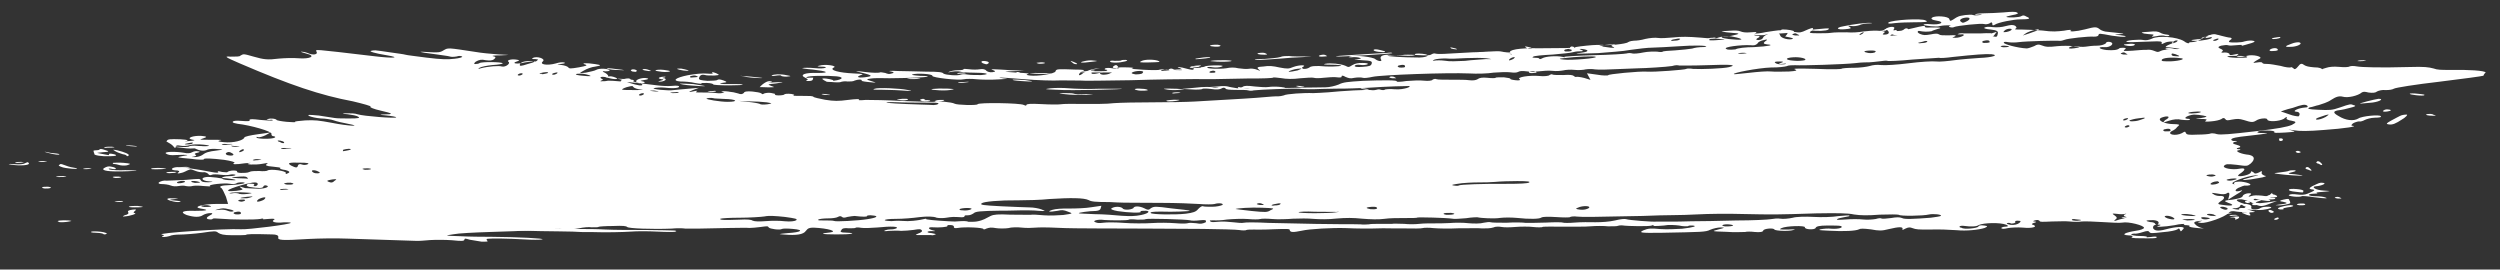<svg version="1.1" id="Слой_1" xmlns="http://www.w3.org/2000/svg" x="0" y="0" viewBox="0 0 1549 167" xml:space="preserve"><rect x="0" y="0" width="1549" height="167" fill="#333333" stroke="none"/><style>.st0{fill:#fff}</style><path class="st0" d="M1447 122.2c-.9.3-.1.6 1.4.8h2.4s-.7-.6-1.4-.8q-1.05-.45-2.4 0m-8.1-3.3c5.7-.5 5.7-.5 1-.8-5.5-.3-8.2-2.5-4.9-2.7s6.9-1.8 4.5-2.1c-2.3-.3-2.4 0-6.9 2.1-1.9 1.1-2 1.6-.5 1.9 3.1.3 2.2.8-2.3 2.7-1.8.8-4.2.8-6.5.5s-3.9-.3-4.9.2c-.9.5.6.8 2.9 1.1s4.8 0 4.8-.2c.1-.3 4 0 7.8.6 7 .9 9.4.9 6.4 0-.7-.3-3.1-.6-5.4-.6-4.8 0-6.1-1.4-1.2-1.6 2.4 0 2.5-.3 1.7-.5-.6-.1.3-.4 3.5-.6m-12 7.2c-1.7 0-2.5 0-3.4.3s-.1.6 1.4.8c1.7 0 2.5 0 3.4-.3.2-.5-.5-.8-1.4-.8m-16.5 8.9c-.8.3-1.8.8-1.1 1.1s1.6 0 2.5-.5c.3-.8-.4-1.1-1.4-.6m1.1-6c-.1.3-.1.5 1.4.8 1.6 0 2.4 0 1.8-.5.1-.3.9-.5 2.6-.8 3.3-.3 5.1-1.1 2-1.4-1.6 0-6.8 1-7.8 1.9m-5.5 2.3c.7.5 1.4.8 2.2.5.9-.3 1-.8-.4-1.3-1.4-.8-3.1-.3-1.8.8m6.4-4.6c-2.4.3-3.3.5-.9.5 1.5.3 7.3-.8 7.5-1.3 0 0 .2-.8-.4-1.6-.5-1.3-.5-1.3-3.8-.6-2.5.5-2.7 1.1-.3 1.3 3.7.7 2.8 1.2-2.1 1.7"/><path class="st0" d="M1422.2 118.8c2.4.3 4.8.6 4.8.3 0 0 .1-.6.2-.8.3-1.1-8.6-1.7-8.8-.9-.9.6 1.4 1.2 3.8 1.4"/><path class="st0" d="M107.3 86.2c6.7 0 10.8.6 8.1 1.2-1.8.3-.9.3 1.7 0 3.5-.3 4.4-.6 1.9-.9-4-.9.7-2.6 5.7-2.3 3.3.3 4.1.6 1.3 1.5s-2.8.9 3.1.9c8.4 0 9.3 0 6.6.6-.9.3-.2.6 3.1.9 5.7.6 12.1-1.1 12.6-2.9.2-.6 3.8-1.4 8.2-2l7.9-1.1-3 1.7c-1.9.9-3.8 1.4-4.5 1.2-.8-.3-1.6-.3-.9.3.6.9 9.9.9 11 0 .9-.3.2-.9-.6-.9s-1.5-.6-1.3-1.5c.4-1.5-12.9-5.3-21-6.2-1.6-.3-3.2-.6-3-1.2s1.9-.9 5.2-.6c4.1.3 5.8.3 5.2-.6.2-.6 1.9-.6 6.7 0 3.3.3 7.4.6 7.5.3.9-.3-.7-.6-1.6-.3-1.7 0-2.5 0-1.6-.3 1.1-.9 5.2-.6 5.8.3-.1.3 3.1.9 6.4 1.2s5.8.3 5.1 0c-.8-.3 2.7-.6 6.2-.9 6-.3 8.4 0 16.5 1.5 10.4 2.1 19.6 2.4 10 .6-3.2-.6-7.2-1.5-8.7-2.1s-5.6-1.2-8.1-1.2c-3.3-.3-5.7-.9-7.2-1.5-1.4-.9-.6-.9 6-.3 4.1.6 8.1 1.2 9.7 1.5s5.8.3 9.2.3c5.9 0 6.8-.3 5.4-1.1-.7-.6-3.9-1.2-6.3-1.5-4.1-.3-4.1-.6-.7-.6 2.5 0 5.1 0 6.6.6 3.9 1.2 23.7 2.7 24 1.9.1-.3-3.1-.9-6.4-1.2-4.1-.3-4.1-.6-1.5-.6 6.7 0 6.1-.6-1.9-2.4-4-.9-7-2.1-6.1-2.4s-4.6-1.8-10.9-3.3c-20.2-3.8-38.7-10-70.3-23.6-9-3.9-9.7-4.4-5.6-4.1 3.4 0 5.9 0 6.1-.6 2-1.2 2-1.2 8.3.6s8.7 2.1 15.7 1.2c3.5-.3 8.6-.5 11.9-.2 7.4.6 11.4-1.4 5-2.9-2.4-.6-3.9-1.2-3-1.2.8 0 2.4.3 4 .9 3 1.5 6.5.9 5.3-.9-.4-1.5-3.7-1.8 35.5 2.8 12.2 1.5 17.5 1 7.8-.6-7.3-1.2-11.1-2.4-9.4-2.7.9-.3 2.6-.3 2.6-.3.8 0 4.9.6 8.9 1.2 4.1.6 8.9 1.2 9.7 1.5s6.5.9 13 1.8c9.8 1.2 13.2 1.2 17.5.7 2.6-.3 5.3-.9 4.6-1.4-.8-.3-1.5-.6-3.4 0-1.8.3-3.5.3-4.2 0-.8-.3-5.7-.9-9.7-1.5-9.8-1.2-11.3-1.8-3-1.2 5 .3 6.7.3 8.8-1.1 3-1.7 2.2-1.7 20 1 3.2.6 9.8 1.2 13.9 1.5 7.5.3 8.3.3 1.5.6-4.2 0-6 .3-4.4.6s1.4.9.3 1.8-2.8.9-5.2.6c-2.4-.6-4.1-.3-6.1.9-1.1.9-1.3 1.5-.4 1.5.8 0 2.6-.3 2.7-.6 1.1-.9 13.7-.8 14.3.1.8.3-2.8.9-6.2 1.1-3.5.3-7.1 1.1-8.1 1.7-1.1.9-1.1.9.8.3 4.5-1.2 11.5-1.7 13-1.1 2.4.6 5.6-2 4.2-2.9s1.3-1.8 4.6-1.4c2.4.3 2.4.6.5 1.2-3.7 1.2.3 1.8 4.9.6 1.8-.3 4.4-.6 5.2-.6h1.7s1-.6 1.1-.9c.9-.3-.7-.6-1.5-.6-1.7 0-2.5 0-1.5-.6 2.1-1.5 8.4.3 6.2 2.1s2.6 2.7 8.1 1.2c1.9-.6 3.6-.9 5.2-.6.8.3.7.6-1.9.9-3.5.3-2.6.3-.2.6s4 .9 4.6 1.5c.6.9 1.4.9 6.7 0 4.5-.9 5.4-1.1 3.9-1.7-3.1-.9.3-1.2 6-.3 4.1.6 4 .9.4 1.5-2.6.3-5.5 1.4-7.5 2.6-3 1.7-3 1.7 1.4 1.2 2.7-.6 5.4-1.1 6.4-1.7 2-1.2 7.8-.8 8.4.3-.1.3-1 .6-2.7.6-1.6-.3-2.5 0-.2.9 2.2 1.2 3.2 3.5.1 2.6-.8-.3-1.6-.3-2.5 0s-.2.9.5 1.2c.8.3.7.6-.2.9s-1 .6-.2.6c1.7 0 2.5 0 3.5-.3 1-.6 19.9 1.3 31.3 2.8 2.4.3 6.6.6 9.2.3s4.2 0 4.1.3c.6.9-2.9 1.5-8.7.8-2.4-.3-5.9 0-6.8.3-1.9.6 8.8 1.8 12.3 1.2.8 0 5.2-.6 8.7-.8l6.9-.6-3.8 1.4c-2.9 1.2-2.9 1.5-.2.9s3.5-.6 2.5 0-.2.6 3.2.6c2.5 0 5.9 0 8.4.3 2.4.3 4.1.3 5.1-.3 1.1-.9 5.2-.6 9.1.6 1.5.6 2.4.6 3.5-.3.2-.9 2-1.2 5.3-.9 2.4.3 4.9.6 5.6 1.2s.7.6 1.7 0c.9-.3 2.7-.6 4.3-.3s3.2.6 2.3.9c-.1.3.7.6 2.4.6s3.5-.3 3.5-.6c.1-.3 1.9-.6 4.3-.3 1.6.3 2.4.6 1.4.9-.9.3.8.3 5 .3 5.1 0 6.7 0 7.4.6-.1.3 3.9 1.2 7.1 1.8 5.7.9 8.2.9 14.3.1 4.4-.6 7.8-.6 6.8-.3-1 .6.7.6 4.1.3 2.5 0 13.5.1 23.4.7 10 .3 19.2.7 19.3.4 1-.6 10.9.3 12.3 1.2s14 1.2 14.3.4c.3-1.2 26.4-.8 28.6.4 1.5.6 1.5.6 1.7 0s1.9-.9 9.4-.5c5 .3 10.9.3 11.8.1 1.8-.3 7.7-.3 14.4-.2 5.9 0 14.3.1 18.7-.5 4.3-.3 14.5-.5 23.8-.5s21.2-.2 26.3-.5c28.3-1.6 37.8-2.2 43-2.7 3.5-.3 6.9-.6 8.6-.5.8 0 2.6-.3 3.5-.6 1.1-.9 13.1-1.7 18.1-1.4 1.7 0 6-.3 9.4-.5 7.8-.8 25-1.9 27.4-1.3.8 0 1.7 0 2.6-.3s1.8-.3 2.5 0c.8.3 2.4.3 2.5 0s3.5-.6 6-.3c3.3.3 6-.3 7.8-.8 1.9-.6 2-1.2 1.2-1.2-1.7 0-12.7.2-25.6 1.1-6.8.3-12.8.5-14.5.5s-7.6 0-13.6.2c-6 .3-12.7.2-14.3-.1-3.3-.3-24.6.5-28.2 1-.9.3-2.6.3-3.4 0s-4.1-.3-7.5-.3c-4.2 0-6.7-.3-6.5-.9-.7-.6-1.5-.6-2.5 0s-2.8.9-6.8.3c-2.4-.3-5-.3-5.1 0s-3.5.6-6.8.3l-5.8-.3 8.7-.8c4.4-.6 9.4-.5 10.2-.2s2.4.3 4.3-.3 3.5-.6 7.5.3c3.2.6 4.8.9 4.1.3s.2-.6 2.5 0c1.6.3 3.2.6 4.1.3.1-.3 6-.3 11-.2 5.9 0 15.2.1 21.2-.2 5.9 0 12.7-.2 15.3-.2 2.5 0 6.1-.9 8.1-1.7 2.9-1.5 5.6-1.7 15-2.3 12.8-.5 22.1-.5 21 .4-.1.3 2.4.3 6-.3 3.5-.3 8.6-.5 11-.2s5.1 0 5.2-.6c1-.6 1.9-.6 2.6-.3.8.3 5 .3 9.2.3s9.3 0 10.9.3c2.4.3 4.2 0 5.2-.6 1.1-.9 2.9-1.2 6.1-.9 2.4.3 5 .3 5.1 0s2.6-.3 5.1-.3c2.4.3 4.1.6 4 .9s.7.6 3.1.9 3.4 0 2.7-.6c-2.2-1.2 5.8-2.6 12.4-2 2.4.3 5.9 0 6.1-.6 1-.6 1.9-.6 1.8-.3.8.3 3.3.3 6.7.3 4.3-.3 5.9 0 6.6.6s.7.6 1.5.6c.1-.3 2.5 0 4.9.6l3.9 1.2-2.2-4.1 6.5.9c3.2.6 6.6.6 6.7.3-.7-.6 19.3-2.6 24.3-2.2 4.1.3 23.1-1.1 24.1-1.7.1-.3 2.6-.3 4.2 0 5 .3 18.6-.2 22.2-1.1 5.5-1.4 1.3-1.8-14-1.2-8.5.3-16.1.2-16.9.2-.8-.3-2.4-.3-4.3.3-3.5.6-17.3 1.4-20.6 1.4-.8 0-6.8.3-12.8.5-6 .3-12 .5-14.4.2-1.6-.3-4.1-.3-5.9 0-.9.3-4.4.6-6.8.3s-5.9 0-6.8.3c-1.8.3-4.4.6-6.8.3s-5.9 0-8.5.3-6 .3-7.6 0c-2.4-.3-4.1-.3-5.1.3s-2.7.6-5.1.3-6.7 0-10.2.2c-3.5.6-10.4.8-15.3.5-13.3-.6-54.3.9-59.7 2.1-2.7.6-5.3.9-6.1.6s-3.3-.3-5.1 0c-2.7.6-3.5.3-5.7-.6-1.4-.9-2.3-.9-2.4-.3.7.6-1.1.9-2.7.6s-5.9 0-8.5.3-5.1.3-5.9 0-5.1 0-8.5.3c-4.4.6-8.6.5-11.8-.1-2.4-.3-4.9-.6-5-.3s-6.9.6-14.5.5c-22.9.5-23.8.5-34.7.4-5.9 0-23.7.2-39 .7-15.3.2-29.7.5-31.3.2-1.7 0-6.7 0-11.8-.1-5.1.3-15.2-.1-22.6-.7S620.4 48 619.6 48s-.1.3 2.4.6c3.3.3 2.4.3-3.5.6-4.3.3-10.2.2-13.5-.1-2.4-.3-6.7-.3-7.6 0-3.6.9-20-1-19.7-2.1.3-1.2-9.6-1.8-12.4-.9q-1.35.45 4.8.9c4.2 0 5.8.3 4.1.6-2.7.6-24.8 1.1-28.9.8-1.7 0-4.2 0-6 .3-2.6.3-2.7.6.4 1.5 3.9 1.2 3.9 1.2-1.9.6-3.3-.3-4.8-.9-4-.9.9-.3.1-.3-.7-.6-1.7 0-2.6.3-3.5.6-1 .6-2.7.6-4.4.6-1.6-.3-3.4 0-4.3.3-.1.3-3.5.3-5.9 0-4.1-.3-4.9-.6-.7-.6 6.8-.3 9.9-2.3 4.2-2.9-6.6-.6-17.6-.4-18.7.5-.9.3.7.6 1.6.3h2.5s-.2.9-.3 1.2c-.2.6-1.1.9-2.8.9s-1.6-.3-.7-.6c.8 0 .2-.9-1.3-1.5-3.7-1.8.1-3.2 7.6-2.9 8.4 0 6.2-1.1-2.8-2.1-4.1-.3-7.3-.9-6.5-.9.9-.3 4.3-.3 7.6 0s5.8.3 6.8-.3c.9-.3-.7-.6-2.4-.6-2.5 0-3.3-.3-1.5-.6 3.7-1.2 11.8.1 8.9 1.2-2.9 1.5 3.3 3.2 12.5 3.6 5.8.3 6.7.3 3.9 1.2-2.9 1.2-.5 1.8 4.8.9 3.5-.6 2-1.2-6.7-3.3-1.6-.3.9-.3 5 .3 4.9.6 8.3.6 9.2.3.1-.3 1.7 0 3.3.3 1.5.6 2.3.9 4.1.3 1.8-.3 1.1-.9-.5-1.2-2.4-.3-.7-.6 4.3-.3 4.2 0 11.7.3 17.6.4 7.6 0 10 .3 10.6 1.2 1.4.9 8.9 1.5 10.8.6.9-.3 2.6-.3 4.2 0s5.8.3 8.3.3c6.9-.6 2.9-1.5-5.5-1.5-3.4 0-6.7-.3-7.4-.6-.8-.3-3.3-.3-5.1 0-2.7.6-2.7.6-1.7 0 .9-.3 2.8-.9 5.3-.9s3.5-.3 3.5-.6c.1-.3.9-.3 3.4 0 2.4.3 5 .3 6.7 0 1.8-.3 3.4 0 4 .9.7.6 2.2 1.2 4 .9s1.9-.6.3-1.2c-1.5-.6-1.5-.6.2-.6s5.8.3 10.8.6l8.3.3-6.8.3c-6.8.3-6.8.3 2.3.9 6.7.3 8.3.6 6.5.9-.9.3-1 .6 1.4.9 4.9.6 15.5-1.1 15.9-2.6s1.3-1.5 12.1-1.1q7.65 0 4.8.9c-.9.3-2 1.2-2.3 2-.2.9.6.9 2.8-.9 2-1.2 4.9-2.3 7.5-2.6 3.5-.3 3.5-.3-.1.3-3.5.6-3.6.9-1.9.9s1.6.3.7.6-1.9.6-1.2 1.2 2.4.3 6.1-.6c2.8-.9 4.6-1.4 3-1.7-.8 0-1.6-.3-.6-.9.9-.3 2.6-.3 4.2 0s2.4.3 2.5 0 1.9-.6 3.5-.6c5.9 0 8.4.3 6.6.6s1.5.6 6.5.9 10 .3 10.1 0c.9-.3 2.6-.3 3.4 0s2.4.3 2.6-.3c1-.6 1.9-.6 3.3.3 1.5.6 3.1.9 4.1.6.9-.3 1.1-.9-.4-1.5-3.9-1.2.2-.9 4.1.3 2.4.6 4 .9 4.1.3.9-.3.2-.6-1.4-.9-1.7 0-.7-.6.2-.9 1.8-.3 3.5-.6 5.2-.6.8 0 .8.3-.2.6-.9.3-1 .6-.2.6 1.7 0 3.5-.3 3.5-.6.9-.3 3.5-.6 6.9-.6 4.2 0 5 .3 3.1.9-.9.3-3.5.6-5.1.3s-3.3-.3-3.4 0c-1.1.9 7.3 1.2 11.6.6 2.7-.6 5.2-.6 7.6 0 2.4.3 4.9.6 6.7.3.9-.3 3.4 0 4.9.6 2.3.9 2.3.9.9-.3s-.4-1.5 3-1.7c3.5-.6 6-.3 10 .6 4.8.9 5.7.9 8.5-.3 3.8-1.4 8.8-1.4 5.9 0-1 .6-.2.9.5 1.2 1.7 0 2.6-.3 3.6-.9 1.1-.9 2.8-.9 6.1-.9 5.7.6 12.6.3 13.6-.2.1-.3-2.4-.6-5.7-.6-5.1 0-5.8-.3-4.1-.6 3.5-.6 9.3 0 12.3 1.2 2.2 1.2 2.3.9 4.3-.3s3.8-1.4 6.3-1.4 4.1.3 3.1.9c-.9.3-2.7.6-4.3.3s-3.4 0-3.5.6c-.2.6 1.4.9 4.9.6 4.3-.3 5.2-.6 5.6-2 .4-1.5-.3-1.8-6.2-2.1-4.1-.3-5.7-.6-3.2-.6 2.6-.3 3.5-.3 1.9-.9-.8-.3-3.2-.6-5-.3-1.7 0-2.5 0-.7-.6 2.8-.9 14.3.4 15.5 1.8 2.1 1.5 4.6 1.5 3.4 0-1.1-2.1 1.8-3.2 6.6-2.6 2.4.3 5.1 0 6.7 0 .9-.3 5.1-.3 9.3 0 5 .3 7.5.3 8.5-.3s1.9-.9 2.7-.6 4.1.3 8.4 0 10.3-.5 14.6-.8c3.4 0 8.5-.3 12-.5 4.3-.3 6-.3 9 .9 3.9 1.2 3.9 1.2 2.5 0-2-1.8 5.1-3.2 17.7-2.9 11 0 25.4-.2 22.1-.5-.8 0 1.9-.6 7.1-1.1 5.2-.6 9.4-.5 10.3-.5 2.4.6 14.5-.5 15.7-1.7 1-.6 2.8-.9 3.6-.9 1.7 0 4.3-.3 7.1-1.1 2.7-.6 6.2-.9 7.8-.6s5.9 0 9.4-.3c5.2-.6 9.4-.5 16.9.1 5.7.6 10 .6 11 0 .9-.3 1.8-.6 3.5-.6.8 0 4.3-.3 6.2-.9 2.7-.6 3.6-.9 2-1.2-.8 0-3.3-.3-6.6-.6-4.1-.6-4.1-.6 1.1-.9 4.3-.3 6-.3 7.5.3s3.1.9 6.6.6 4.3-.3 2.3.9c-1 .6-.3 1.2 1.4 1.2s2.4.6.4 1.5c-1 .6-1.2 1.2.5 1.2s2.8-.9 2.9-1.5c.4-1.5 6.1-3.8 8.6-3.5.8 0 1.4.9 2 2.1.3 1.8 5.8 3.2 7.9 2.1.1-.3-.7-.6-2.3-.9s-3.2-.6-2.4-.6c.1-.3 1.2-1.2 1.3-1.8.3-1.2 1.2-1.5 4.5-.9 3.2.6 4.1.3 7.1-1.1 1.9-.9 3.8-1.4 3.8-1.4.8.3.5 1.2-.5 1.8-2 1.2-1.3 1.5 3.8 1.5 3.4 0 6.8 0 8.5-.3 1.8-.3 6-.3 9.4-.3 3.3.3 7.6 0 10.3-.5 2.6-.3 6.1-.6 8.6-.5 2.4.3 4.2 0 5.4-1.1 2.2-1.7 6.4-1.7 5.1 0-1.4 2 2.9 1.8 12-.5 5.5-1.4 8.1-1.7 7.1-1.1-.2.6.6.9 3.1.9s3.3.3 2.3.9-2.8.9-5.2.6c-4.1-.3-6.2.9-3.2 2.3 2.3.9 3.1.9 6.7.3q4.05-.9 5.1 0c.7.6 2.4.6 5.7.6 5.1-.3 5.9 0 3 1.2-.9.3-.1.3 1.6.3s3.5-.6 4.6-1.2c1-.6.3-1.2-1.4-.9-1.7 0-2.5 0-1.6-.3.1-.3 2.7-.6 3.5-.3h10.1c6-.3 7.7-.3 6.6.6-.9.3-.2.9 1.4 1.2 2.4.6 2.5.3 2.9-1.5.4-1.5-.2-2.3-4.3-2.7-3.3-.3-4.8-.9-3.9-1.2 1-.6 2.7-.6 5.1-.3 2.5.3 5.9 0 7.8-.6 3.6-.9 4.5-.9 6-.3.7.6 1.4 1.2.4 1.8s-.2.6 4 .6c2.5 0 8.3.3 12.5.6 6.5.9 9.1.6 13.5.1 2.7-.6 5.2-.6 4.3-.3-2 1.2 3.1.9 8.6-.5 6.4-1.7 7.2-1.7 9.3 0 .7.6 3 1.5 4.7 1.5 11.5 1.2 11.5 1.2 7.2 1.5-3.5.3-3.5.3.7.6 2.4.3 4.1.6 3.1.9-.9.3-4.2 0-8.3-.6-8-1.5-8-1.5-8.3-.3-.2.6-1.1.9-2.8.9-3.3-.3-16.3 1.1-18.3 2-.9.3-1.8.6-2.7.6-2.4-.3-21.2.2-25.6.8-1.8.3-5.1.3-6.7 0s-2.4-.3-2.6.3c-.2.9 8.4 3.3 14.2 3.6.8 0 2.7-.6 4.6-1.4 2-1.2 2.9-1.2 4.4-.6 3 1.2 4.7 1.2 10 .6 3.4-.3 6.8-.3 10.1 0 2.4.3 5.7.6 7.5.3s4.4-.6 6.9-.6 4.4-.6 5.5-1.4c.2-.9 1.2-1.2 2.8-.9 3.1.9-.1 3.5-3.4 3.2-5-.3-3.7 1.2 1.2 1.8 4.1.3 6.7 0 7.9-1.1.1-.3 1.8-.3 2.6-.3 1.7 0 1.5.6.5 1.2-1.1.9-.2.9 4.9.6 3.5-.3 6.9-.6 8.6-.5 1.8-.3 3.4 0 4.9.6 2.3.9 2.3.9 4.2 0 1-.6 4.5-.9 7.1-1.1 5.1 0 5.9 0 1.8-.6-2.4-.3-4.9-.6-5.7-.6s.2-.9 2.2-1.7c2.8-.9 3-1.7 1.3-1.8-1.7 0-3.5.3-4.5.9-1.9.9-1.9.9-1.7 0s-.5-1.2-6.5-.9c-12 .5-13.7.5-15.3.2-1.4-.9 8.1-1.7 10.5-1.1 1.6.3 3.4 0 5.3-.9 3.9-2 15.5-1.1 19.8 1.6 1.4 1.2 3 1.5 3 1.2.2-.6 1-.6 1.8-.6 1.7 0 3.5-.6 5.6-1.7 5.1-3.2 7.8-3.8 12.5-2.3 2.4.6 4.7 1.2 5.6 1.2.8 0 1.5.6.5 1.2s-1.2 1.2-1.2 1.5c1.5.6 8.4.3 9.4-.3.9-.3 2.7-.6 4.4-.6 3.3.3 3.1.9-3.3 2.6-1.8.6-3.6.9-2.7.6 1-.6.2-.6-3.3-.3q-3.9.45-5.1 0c-.8-.3-2.5 0-4.3.3-1.9.6-2 1.2-.5 1.8s2.2 1.2 1.2 1.8-.2.9 1.5.6c1.7 0 2.4.3 3.1.9-.2.9.6.9 3.3.3s2.6-.3 1.6.3c-2 1.2 2 1.8 5.7.6s10.8.6 7.9 1.8c-4 2.3-5 2.9-1.5 2.3 1.8-.3 3.5-.3 3.3.3.7.6 1.5.6 3.2.6s4.9.6 8.1 1.2c3.1.9 5.6 1.2 6.5.9.1-.3.8 0 1.5.6.6.9 1.5.6 2.9-1.2 1.3-1.8 2.3-2 3.6-.9 1.4.9 3 1.2 6.3 1.5 3.4 0 4.9.6 5.4 1.8-.6-.9-.7-.6 2.1-1.5 1.8-.6 4.5-.9 7.8-.6s5.8.3 6.8-.3c.9-.3 2.6-.3 4.2 0 3.2.6 14.9.9 32.8.4 9.4-.3 11.8.1 14.9.9 2.3.9 4.8.9 9.9.9 11.9-.2 21.8.4 22.4 1.6-1.1.9-1.3 1.8-1.4 2s-13.2 2-27.2 3.7c-14.8 1.7-27.2 3.7-28.2 4.3s-2.8.9-5.3.9c-1.6-.3-4.3.3-5.3.9-1.1.9-2.8.9-5.2.6-2.4-.6-3.2-.6-4.2 0-2.3 2-8.6 3.5-11.7 2.6-2.4-.6-4.2 0-7.3 2-2.1 1.5-5.8 2.6-7.7 3.2-1.8.3-3.7 1.2-5.5 1.4-1.9.9-1.2 1.2 5.5 1.5s8.3.3 13.1-1.4c6.6-2.3 6.6-2.3 8.8-1.4 1.6.3.6.9-2.1 1.5-1.9.6-5.5 1.4-8.1 1.7-2.7.6-2.9 1.5.7 3.5 4.3 2.7 9.2 3.3 12.2 1.5 2.1-1.5 13.4-2.6 13.9-1.4.7.6-1.1.9-3.6.9s-5.3.9-6.3 1.4c-1 .6-2.9 1.2-3.6.9-.8 0-2.7.6-3.7 1.2-1.1.9-1.3 1.5-.4 1.5 4.1.3-4.7 1.7-17.6 2.6-9.5.8-15.4.8-18.6.2-4.1-.6-4.1-.6-1.7 0 3.1.9 3.1.9-3.8 1.4-6 .3-6.8.3-6.7-.3 1.2-1.2-8.9-1.2-10-.3-1 .6-.2.9 2.3.9 5.9 0 4.1.3-8.1 1.7-7.8.8-10.5 1.4-10.8 2.3-.2.6 1.4 1.2 2.3.9 1.7 0 1.6.3-.2.6-1.8.6-1.2 1.2 1.2 1.8s3 1.5 1.2 1.8-1.1.9-.2.9c1.7 0 1.6.3.7.6-3.5.3.3 2.1 4.3 2.7 5 .3 6 2.7 2.7 5.6-2.2 1.7-2.2 1.7-8.7.8-5.7-.6-6.6-.6-7.8.6-1.2 1.5 5.2 2.7 9.6 1.8 3.5-.6 4.1.3 1 2.6-2 1.2-2.3 2-1.4 2 2.4.3 7.1-1.1 7.4-2.3.2-.9.2-.9 1.7 0 .6.9 1.4.9 3.4 0 2-1.2 1.9-.9 1.6.3-.2.9 1.3 1.5 2 1.8 1.7 0-.2.9-3.8 1.4-7.2 1.4-13.1 1.7-7.7.3 7.3-2 9.2-2.6 5.6-2-6.1.6-15.6 4.3-14.1 5.2 1.5.6 1.5.6.8 0 .2-.6.3-1.2 2-1.2 2.7-.6 9.8 1.2 7.9 2.1-.9.3-1.8.3-2.6.3-.8-.3-2.7.6-4.6 1.4-3 1.7-1.7 2.9 2.1 1.5.9-.3-.2.9-3.3 2.6l-5.1 3.2.7-2.6c.4-1.5-.3-2.1-1.3-1.5-1.1.9-2.8.9-6 .3-4-.6-4-.6-2.6.3.7.6 2.2 1.2 3.9 1.2 3.4-.3 3.8 1.5.8 3.2-2.1 1.5-2.3 2 1 2.3 5.7.9 8.3.3 3.7-1.2-3.1-1.2-3-1.5 2.3-2 3.5-.6 6.2-1.1 6.6-2.3.2-.9 2.2-1.7 3.9-1.7s1.5.6.5 1.2c-1.1.9-1.2 1.2.7.6 1.8-.6 3.5-.6 6.8-.3 3.2.6 4.1.3 5.3-.9 1.1-.9 1.2-1.2 1-.6-.1.3.6.9 1.4.9.9 0 .7.6-1.1.9s-1.9.9-.2.9 2.4.6 1.4.9c-.9.3-3.5.3-5.9 0-3.2-.6-5.7-.6-6.7 0s-.2.9 2.4.6c2.5 0 2.5 0 .7.6-4.6 1.4-1.3 1.8 4.8.9l6.2-.9-3.8 1.4c-5.7 2.3-6.6 2.3-11 0-2.2-1.2-5.3-2.1-6.9-2.4-5-.3-3.7 1.2.9 2.6 2.4.6 3.8 1.5 2.9 1.8s-2.5 0-3.2-.6-1.5-.6-1.8.3c-.2.9-2.1 1.5-3.8 1.4-1.7 0-.9.3.7.6s3.3.3 2.5 0c-.5-1.2 4.5-.9 5.8.3 3.9 1.2 3.8 1.5.4 1.5-1.7 0-5.9 0-7.5-.3-3.2-.6-4.1-.3-5.3.9-2.4 2.6-13.6 6.4-16.9 6.1-2.5-.3-2.4-.6-.6-.9 1.9-.6 1.9-.6-.8-.3-2.6.3-3.6.9-2.3 2 .6.9 2.8 2.1 4.4 2.4s.8.3-2.5 0-5.7-.6-5.6-1.2c.9-.3-.7-.6-1.5-.6-1.7 0-2.4-.3-1.5-.6s-2.5-.3-6.1.6c-6.2 1.1-13.9 1.4-9.4.3.9-.3 1-.6.2-.6-3.3-.3-4.4.6-4 2.3 1.2 1.8 3.7 1.8 10.1 0 6.3-1.4 10.4-1.1 8.3.6-1.3 1.5-1.3 1.5-1.8.3-.6-.9-.5-1.2-1.6-.3-1 .6-4.6 1.4-8.9 1.7-7 .8-7.8.8-8.4 0-.6-.9-1.4-.9-4.2 0-1.8.6-4.5 1.2-5.3.9-.8 0-1.8.3-1.8.6-.1.3 2.3.9 5.7.9 2.5 0 4.1.3 4.1.6-.9.3-.1.3 2.5 0 1.8-.3 3.4-.3 3.4 0 .6.9-1.9.9-10.4.8q-6.3 0-4.8-.9c.9-.3.2-.9-2.3-.9-5-.3-2-1.8 5-2.9 2.6-.3 4.6-1.2 4.7-1.7.4-1.5-9.8-4.1-13.4-3.3-1.8.3-6.7 0-11.7-.3s-11.6-.6-13.4-.4c-1.8.3-5.1.3-7.6 0-2.4-.3-7.6 0-11 0-6 .3-7.7.3-7.5-.3-.7-.6-1.4-.9-3.3-.3-.9.3-1 .6-.2.6 1.7 0 1.5.6-.2.9-.9.3-1.9.9-.3 1.2 3 1.2-.7 2.3-6.4 1.7-3.3-.3-7.6 0-9.3.3-2.7.6-3.5.6-4.2 0 .1-.3 1.1-.9 2.8-.9s1.8-.6.3-1.2c-3.8-1.5-14-1.2-17 .2-1.1.9-4.5 1.2-9.4.5-2.5-.3-3.6.9-1.2 1.2 1.3 1.2 10 .3 10.4-.8.2-.6 1.1-.9 3.5-.6s2.4.6.4 1.5c-3.7 1.2-11.5 2-17.3 1.4-6.7-.3-8.3-.6-17.6-.4-5.9 0-7.6 0-9.9-.9-1.5-.6-2.4-.6-4.3.3s-2 1.2-1.8.3c.4-1.5-2.1-1.5-8.4 0-4.6 1.2-6.2 1.1-11.1.2-4.9-.6-6.6-.6-7.6 0-1.9.9-8.8 1.4-18.8.8-5.8-.3-6.7-.3-4.8-.9 1.8-.3 4.4-.6 6.8-.3 4.1.3 7.8-.8 5.6-1.7-.8-.3-5-.3-8.3-.3-5.1 0-6.9.6-7.2 1.4-.4 1.5-7.1 1.1-6.7-.3.3-1.2-11.6-.9-14.5.5-1.9.9-1.1.9 4 .9 4.3-.3 5.1 0 3.3.3-2.8.9-11.1.5-11.7-.3-.5-1.2-6.6-.6-6.9.6-.2.9-2 1.2-5.3.9-2.4-.3-5-.3-5.9 0-1.7 0-6.8.3-11.8-.1-9.2-.3-9.2-.3-4.7-1.5 3.6-.9 4.5-1.2 1.2-1.2-1.7 0-4.4.6-6.3 1.4-2.9 1.5-5.5 1.4-30.1 1.9-13.6.2-14.3-.1-11.4-1.5 2.9-1.2 4.6-1.4 10.4-.8 4.1.3 10.1 0 13.6-.2 7-.8 9.8-1.7 6.5-2-1.7 0-2.5 0-2.6.3s-3.5.3-5.8-.3c-2.4-.3-6.6-.6-9.3 0-2.6.3-5.1.3-6 .3-.7-.6-1.5-.6-1.6-.3-1 .6-14.5.5-18.5-.1-.8 0-1.7 0-2.6.3-.1.3-3.5.3-6 .3-2.4-.3-7.5-.3-11 0-2.6.3-11 .2-16.9.2-6.7 0-12.6-.1-12.7.2s-3.5.3-5.9 0-7.5-.3-11 0-6.8.3-8.4 0-4.1-.3-5.1.3c-1.9.6-4.4.6-6.9.6-2.4-.3-8.4 0-14.3-.1-6 .3-12.7.2-16-.1-2.4-.3-5.8-.3-6.7 0s-6 .3-10.2.2c-4.2 0-11 0-14.3-.1-9.4.3-16.1.2-22.8-.1-8.4-.3-22.9.5-27.5 1.6-5.4 1.1-7.1 1.1-7.5-.3.2-.9-1.4-.9-10-.6-5.1.3-11 .2-12.7.2s-3.4 0-4.3.3c-.1.3-2.6.3-4.2 0s-12.5-.6-22.6-.7c-10.1 0-27-.1-35.4-.2-9.3 0-22.8-.1-30.4-.1s-19.4-.1-24.4-.4c-5.8-.3-11.7-.3-13.5-.1s-6 .3-8.4 0-6.7-.3-8.5.3c-1.8.3-6 .3-7.6 0-3.2-.6-4.1-.3-6 .3-1 .6-1.9.6-1.8.3.2-.9-11.4-1.5-15.9-.7-1.8.3-2.5 0-2.4-.6.2-.6-.5-1.2-2.2-1.2s-1.7 0-1.9.6c.7.6-5.4 1.1-8.7.8s-3.6.9-.5 1.8c1.6.3 2.4.6.7.6-4.1-.3-5.3.9-1.2 1.2 1.6.3 3.2.6 2.3.9s-1.9.6-2.6.3h-6.7c-3.4 0-3.4 0-1.4-.9 1.9-.6 2.9-1.5 2.3-2-.6-.9-1.4-.9-5-.3-1.8.3-6.1.6-7.8.6-2.4-.3-5.9 0-7.6 0-2.6.3-3.5.3-2.4-.3.9-.3 1.9-.6 3.5-.6 1.7 0 2.6-.3 3.5-.6 2-1.2-3-1.5-11.6-.6-3.5.3-8.6.5-10.2.2s-3.3-.3-3.4 0-2.6.3-4.3.3c-2.4-.3-4.2 0-4.5 1.2-1.1.9-.4 1.5 3 1.5 7.5.3 3 1.2-6.2 1.1-9.3 0-10.8-.6-3.9-1.2 5.2-.6-.9-2.6-10.1-3-2.5 0-3.5.3-4.8 2-1.5 2.3-5.9 2.9-13.3 2.3-4.1-.3-4.1-.3 1.9-.9 8.6-.5 10.7-2 3.3-2.6-3.3-.3-5.8-.3-6.7 0-1.1.9-7.6 0-8.2-.9s-.6-.9-5-.3c-2.6.3-5.2.6-6.9.6-2.4-.3-20.3.2-31.4.4h-8.4c-1.6-.3-5.8-.3-8.4 0-12 .5-27-.1-27.6-1-.7-.6-2.3-.9-9.1-.6-4.2 0-8.5.3-8.6.5-.1.3-1.8.3-4.3.3-1.6-.3-5.1 0-7.8.6s-7 .8-9.4.5-10.1 0-17 .5c-6.9.6-20.6 1.1-29.1 1.3-9.4.3-19.6.8-22.3 1.4-6.2.9-5.3.9 3.9 1.2 5 .3 14.3.4 20.2.4 15.2.1 33.5 1 30.8 1.6-.9.3-6.8.3-11 0-10.8-.6-20.1-.7-22.7-.4-.8 0-1 .6-.3 1.2s-.2.6-3.5.6c-1.6-.3-5.7-.9-7.3-1.2-3.1-.9-3.1-.9-3.4 0-.2.9-1.9.9-7.7.3-4.1-.3-10-.3-13.5-.1-3.5.3-6.9.6-8.6.5-9.2-.3-31-1-42.7-1.4-7.5-.3-17.7-.1-23.7.2-17.2 1.1-19.6.8-19.1-1 .3-1.2-1.2-1.8-3.7-1.8-13.4-.4-16-.1-16.1.2s-4.3.3-8.5.3c-5.9 0-7.4-.6-8.9-1.5-1.4-1.2-2.2-1.2-10.1 0-4.4.6-11.3 1.1-13.8 1.1s-5.1.3-6.2.9c-.9.3-2.7.6-3.5.6-1.7 0-1.6-.3-.7-.6s1-.6-.6-.9c-4.8-.9 39.9-3.9 49.1-3.3 4.1.3 31.3-3.1 30.7-4 .1-.3-2.4-.3-4.1-.3-5.2.6-8.4-.3-6.3-1.5 1-.6.2-.9-3.2-.6-2.6.3-4.3.3-3.4 0 .1-.3-.8-.3-1.7 0-3.5.6-17.9.5-24.5-.1q-4.95-.45-5.1 0c-.1.3-1 .6-2.6.3s-1.4-1.2.7-2.3c1.9-.9 2.2-1.7.4-1.5-1.7 0-3.5.6-4.5 1.2-2.1 1.5-5.5 1.4-10.1 0-4.6-1.8-2.5-2.9 5-2.6 7.6 0 9.4-.5 3.8-1.4-5.7-.9.8-2.9 10.1-2.9h6.7l-1.3-4.4c-1-2.3-2.1-4.7-2.7-5.3-2.2-1.2-.3-1.8 5.6-2s11.4-1.4 7.2-1.7c-1.7 0-3.5.3-3.5.6-1 .6-2.7.6-4.3.3-3.2-.6-13.7.5-12.2 1.4.8.3-.9.3-4.2 0-2.4-.3-5.8-.3-6.7 0s-2.6.3-4.2 0c-.8-.3-2.4-.3-4.2 0s-3.5.3-5-.3-4-.9-5.7-.9-2.4-.6-1.4-1.2 2.9-1.2 4.5-.9c1.7 0 6.8-.3 12-.5 8.7-.8 8.7-.8 9.2.3.6.9 1.4 1.2 4.7 1.2 3.5-.3 3.5-.3.2-.6-4.1-.3-5.3-2.1-1.8-2.6.9-.3 4.2 0 6.7.3 3.2.6 4.1.6 3.4 0 .1-.3 1.9-.9 4.5-.9 2.5 0 4.4-.6 3.6-.9s-2.4-.3-3.4 0c-.9.3-3.5.3-5.9 0q-3.6-.45-5.1 0c-1 .6-1.8.3-2.4-.6-.7-.6-2.2-1.2-3.1-.9q-2.55 0-4.8-.9c-1.5-.6-2.3-.9-3.1-.9 0 0-1.9.6-2.9 1.2-2.9 1.5-6.4 1.7-4.4.6 1-.6.3-1.2-2.2-1.2-3.3-.3-2-1.8 1.4-2 2.5 0 12.3 1.2 21.1 3 3.2.6 4.9.6 4.2 0s.2-.6 2.5 0c2.4.3 3.3.3 3.4 0s1.9-.9 3.6-.9 2.4.3 2.4.6c-.9.3.6.9 2.3.9s4.2 0 5.2-.6 3.5-.6 6.1-.6c2.4.3 5.1 0 5.1-.3 2-1.2 11.7.3 11.4 1.5-.2.9-.2.9 1.7 0 1-.6.3-1.2-2-1.8-2.4-.3-4-.9-3-1.2q.15-.45-4.8-.9c-4.1-.3-4.8-.9-3.8-1.5 1.1-.9 1.1-.9-2.4-.3-4.5.9-12 .5-8.4-.3 1.8-.3.1-.3-2.5 0-6.1.9-8.7.8-6.7-.3.9-.3-2.2-1.2-6.3-1.8-7.3-.9-13.2-1.2-12.6-.3-.1.3-3.5.3-7.5-.3-9.9-.9-9.9-.9-5.4-1.8 4.4-.6 3.6-.9-4.1-.6-3.5.3-5.1 0-6.5-.9-1.4-1.2 5.5-1.4 11.1-.5 2.4.6 4.1.3 5.1-.3s2.8-.9 3.5-.6c1.7 0 1.5.6-.2.9-1.8.3-1.9.9-1.2 1.2.8.3.6.9-1.2 1.2s-.9.3.8.3 3.5-.6 4.5-1.2c2.2-1.7 4-2.3 9.3-2.9 4.4-.6 4.4-.6.2-.9-2.4-.3-5.1 0-6 .3-2 1.2-5.3.9-8.2-.9-2.2-1.2-2.1-1.5 2-1.2 7.5.3 9.4-.3 3.6-.9-3.3-.3-6.7-.3-8.5.3-1.9.6-4.4.6-6 .3s-2.4-.3-2.7.6c-.3 1.2-.3 1.2-1.6-.3-.6-.9-2.8-2.1-4.2-2.9.8-1.1.8-1.4 4.2-1.4m6.3 25.8c-1.7 0-2.6.3-3.5.6-1 .6-.2.9.6.9 1.7 0 2.6-.3 3.5-.6s.2-.9-.6-.9m9.9.7c-1.5-.6-4.8-.9-5-.3-.1.3.7.6 2.3.9 3.4-.1 3.4-.1 2.7-.6m6 14.6c-.8-.3-2.4-.3-4.2 0-.9.3-1 .6 1.4.9 4.2 0 5.2-.3 2.8-.9m10.7-16.9c-3.3-.3-4.2 0-2.6.3.7.6 3.1.9 5.7.9 4.9.3 2.6-.6-3.1-1.2m13.4.3s.1-.3-.6-.9-2.4-.6-5.8-.3c-5.1.3-4.4.6.6.9 3.4 0 5.8.3 5.8.3m-9.1 20.2c.9-.3-.6-.9-2.2-1.2-4-.9-4-.9-7.6 0-1.9.6-1.9.6.8.3 2.6-.3 4.2 0 5.7.6 1.6.6 2.4.6 3.3.3m3.2-11.1c.7.6 3.2.6 5.8.3 3.5-.6 3.5-.6-2.3-.9-3.3-.3-7.6 0-8.5.3s-.9.3.8.3c1.7-.3 2.6-.3 4.2 0m1.1 5c.8.3 1.7 0 2.6-.3 1-.6.2-.9-.6-.9s-2.5 0-2.6.3c-.9.3-1 .6.6.9m.4 7.6c.1-.3.2-.9-.5-1.2-.8-.3-2.5 0-3.5.3-1 .6-.2.9.5 1.2 1.6.3 3.4 0 3.5-.3m7.2-10.5c.1-.3-.8-.3-3.4 0-5.2.6-5.4 1.1-.2.9.8 0 2.6-.6 3.6-.9m3.9-5c4.2 0 7.2-1.4 4.8-2-.8-.3-1.7 0-1.9.6-.3 1.2-2.9 1.2-8.5.3-3.2-.6-1.9-2.4 1.4-2 1.7 0 1.5.6 1.4.9-.9.3-.2.6.7.6 1.8-.3 2.3-2.3-.2-2.3-2.4-.3-16.2 3.7-16.6 4.9-.2.6.7.6 5 .3 4.4-.6 4.5-.9 3-1.7-1.4-1.2-1.4-1.2 2.5 0 2.6.1 6.7.4 8.4.4m3.6 5.3c-.8 0-2.7.6-3.7 1.2-1.1.9-1.3 1.5-.4 1.5.8 0 2.7-.6 3.7-1.2 1.1-.9 1.2-1.5.4-1.5m1212.9 7.1c1.5.6 2.3.9 3.3.3s-2-1.8-3.8-1.5c-.9 0-1 .6.5 1.2m3.3-17.6c.8.3 2.4.3 4.3-.3 1.8-.3 1.9-.9.2-.9-3.4.1-6.2.9-4.5 1.2m55.3-37.6c1.7 0 3.5-.6 5.6-1.7 3.1-2 2.3-2-3.4 0-2.8.9-3 1.4-2.2 1.7m-87.5-49c-.9.3-1.9.9-2.1 1.5-.1.3.8.3 2.7-.6 1.1-.9 1.1-1.2-.6-.9M1316.4 134c-.8-.3-.6-.9.3-1.2s1-.6.1-.3-3.5.3-5.1 0c-3.3-.3-3.3-.3-1.2 1.2 1.4.9 1.2 1.8.2 2.3-1.2 1.2-1.2 1.2 2.5 0 4.6-1.1 5.5-1.4 3.2-2m28.4-52.9c.1-.3.2-.9-.5-1.2-.8-.3-2.5 0-3.5.3-1 .6-.2.9.5 1.2 1.7 0 3.4 0 3.5-.3m-10.5 55.3c-1.7 0-3.4 0-4.3.3-.1.3.7.6 2.3.9 1.7 0 3.2.6 3 1.2.8.3.7.6 1.6.3 1.2-1.2.7-2.4-2.6-2.7m11.5-2c-1.5-.6-3.1-.9-4.1-.6s-.2.9 1.3 1.5c3.9 1.2 5.8.6 2.8-.9m13.8 1.9c.9-.3-.7-.6-3.2-.6s-4.3.3-4.3.3.8.3 3.2.6c1.7-.1 3.4-.1 4.3-.3m-1.6-3.3c-1.6-.3-4.1-.6-5.8-.3-1.8.3-.2.6 2.3.9 6.6.6 7.5.3 3.5-.6m14.4-24c.9-.3.2-.6-1.4-.9-1.7 0-2.5 0-3.5.3-.9.3-.2.6 1.4.9s2.5 0 3.5-.3m-4.8 25.8c-3.2-.6-5.1 0-2.8.9.8.3 2.4.3 3.4 0 1.8-.3 1-.6-.6-.9m-.2-2c-.1.3.7.6 2.3.9 4.1.3 4.1.3 2.6-.3-.6-.9-3.9-1.2-4.9-.6m6.6-20.5c-.8 0-2.6.3-3.6.9s-1.2 1.2.5 1.2c.8 0 2.6-.3 3.6-.9.9-.3.3-.9-.5-1.2m39.2-43.2s3.1.9 5.4 1.8 4.7 1.2 5.6 1.2c1.2-1.2.8-2.9-1.7-2.9-2.4-.3 1.5-2.3 5.8-2.6 1.7 0 1.8-.6 1.2-1.2-1.4-.9-3.2-.6-8.8 1.4-4.7 1.1-7.5 2.3-7.5 2.3m-27.8-33.3c3.4 0 6.8 0 6.8-.3 1-.6-1.4-.9-7.3-.9-6.8 0-6.2.9.5 1.2m-29 33.9c-.9.3-1 .6 1.5.6 1.7 0 4.3-.3 5.2-.6s1-.6-1.5-.6c-1.6 0-4.3.3-5.2.6m15.1-44.5c.8.3 1.7 0 2.7-.6s.2-.9-.7-.6c-1.8.6-2.8.9-2 1.2m-13.5-.1c.8.3 3.3.3 5.9 0 5.2-.6 8.1-1.7 5.7-2.3-1.5-.6-6 .3-5.3.9-.1.3-1 .6-2.7.6-2.6.3-4.4.5-3.6.8m-18.5 47.7c-3.8 1.4 1.4 4.1 7.3 4.1 2.5 0 4.1.3 3.1.9-.1.3-1.1.9-1.2 1.2s-1.3 1.5-3.2 2.3c-3.1 2 2.5 3.2 6.4 1.2 2-1.2 2-1.2 2.5 0 .6.9 1.3 1.2 7.3.9 3.4 0 6.8-.3 7.8-.6.1-.3 2.6-.3 4.1.3 2.4.6 8.4 0 23.3-1.7 14.8-1.7 20.2-2.8 23.1-4 2.9-1.5 3.1-2-.1-2.6-2.4-.3-3.9-1.2-2.9-1.8.2-.6-.7-.6-1.9.6-3 1.7-9.8 2-10.3.5.3-1.2-4.8-.9-6.9.6-2 1.2-2.9 1.2-7.5-.3-3.1-.9-4-.9-7.5-.3-2.7.6-3.5.6-4.1-.3s-1.4-.9-2.5 0c-1 .6-3.7 1.2-6.3 1.4-3.5.3-4.3.3-3.2-.6 1-.6.2-.9-3.1-.9-4.2 0-4.2 0 .2-.6 3.5-.6 4.5-.9 1.2-1.5-1.6-.3-4.1-.6-5.7-.6-3.5.3-7.4 2.3-4.1 2.6 1.7 0 1.6.3 1.5.6s-2.6.3-5.1 0c-2.4-.6-5-.3-7.8.6l-3.7 1.2 1.2-1.5c4.2-2.2 1.9-3.1-1.9-1.7m6-39.2c-.2.6.5 1.2 2.2 1.2 3.3.3 3.4 0 .3-1.2-2.3-.6-2.3-.6-2.5 0m-6.1 3.5c-.2.9.6.9 5.7.9 6-.3 9.8-1.7 5.6-2-5.7-.7-10.9-.1-11.3 1.1m-19.8 37.4c-1.1.9 3.1.9 5.9 0 4.6-1.4 4.8-2-.5-1.2-2.6.3-4.5.9-5.4 1.2m-1.7 3.2c-.9.3-1.9.9-1.2 1.2.8.3 1.7 0 2.7-.6.2-.6-.6-.9-1.5-.6m-2.5-3.2c.8.3 1.7 0 2.7-.6s.2-.9-.7-.6c-1.8.3-1.9.9-2 1.2m-1-41.6c-.9.3-.2.6 1.4.9h2.5s-.7-.6-1.4-.9c-.6-.6-1.4-.6-2.5 0m-30.7 103.3c-.1.3 1.5.6 3.2.6 3.4-.3 3.5-.6-.6-.9-1.6-.3-2.5-.3-2.6.3m-.5-106.1c.8 0 3.4-.3 4.4-.6 1.8-.6 1.1-.9-.6-.9-1.6-.3-3.4 0-4.4.6-1 .3-1.1.9.6.9m-39.8 108.3c-.1.3.7.6 2.3.9 2.4.3 4.3-.3 5.4-1.1 1.1-.9 1.2-1.5-.4-1.5-1.7 0-2.6.3-1.9.9-.2.6-1.1.9-2.8.9-.8-.7-2.5-.4-2.6-.1m9.9-116.4 3.7-1.2c1.8-.6 4.7-1.7 5.6-2 1.1-.9 1.1-.9-1.6-.3-1.8.3-4.6 1.4-5.6 2zM598.4 45.3s-.8-.3-1.6-.3-2.5 0-3.5.3c-.9.3.7.6 1.6.3 1.7-.1 3.4 0 3.5-.3m88.1-1.1c-1.7 0-4.3.3-4.5.9-1 .6-.2.9 1.4 1.2 1.7 0 3.5-.3 4.5-.9 1.9-.9 1.1-1.2-1.4-1.2m6-3.2c-.6-.9-1.4-.9-2.5 0-1 .6-.3 1.2.5 1.2 3.2.3 3.2.3 2-1.2m15.8 3.6c.2-.9-4.8-.9-6.8.3-1 .6.6.9 2.2 1.2 3.4-.1 4.3-.4 4.6-1.5m16.4-1.1s-.8-.3-1.6-.3-2.5 0-3.5.3c-.9.3.7.6 1.6.3 1.7 0 2.6-.3 3.5-.3m16.6-2c-2.4-.3-3.4 0-1.8.3s3.3.3 4.1.3c1-.3.2-.6-2.3-.6m11.1 2.4c-.8-.3-1.7 0-2.6.3-1 .6-.2.9.6.9s2.5 0 2.6-.3.2-.6-.6-.9m53.7-1.5c-.8 0-3.5.3-5.3.9-1.9.6-2.9 1.2-2 1.2.8 0 2.6-.3 5.3-.9 1.8-.7 2.8-1.2 2-1.2m64.4-.9c.1-.3.2-.9-.5-1.2-.8-.3-2.5 0-3.5.3-1 .6-.2.9.5 1.2 1.6.2 3.4 0 3.5-.3m10.7-8.2c-3.3-.3-5.1 0-4.4.6-.2.6-1.9.9-8.6.5-5-.3-8.4 0-8.4 0-1 .6 10.6 1.2 17.4 1.2 6.6.4 10.6-1.7 4-2.3m39.7 2.8c-2.4-.3-8.4-.3-12.6-.1-4.3.3-10.3.5-12.7.2-2.5 0-6 .3-7 .8-1 .6-1.1.9-.2.6 1.8-.3 4.3-.3 6.7 0 3.2.6 7.5.3 12.6.1 4.4-.6 10.4-.8 13-1.1 4.3.1 4.3.1.2-.5m16.2-.5c-.9.3-1.9.9-2.1 1.5s.8.3 2.7-.6c1.1-.9 1.3-1.5-.6-.9m10.3-6.4c-2.4-.6-3.2-.6-1.8.3.7.6 2.3.9 3.2.6.9 0 .2-.6-1.4-.9m88.2-4.3c-.9.3.7.6 1.6.3 1.7 0 3.5-.3 3.6-.9.9-.3-.7-.6-1.6-.3-1.8.3-3.6.6-3.6.9m-40.9 4.2c5.7.9 6.6.6 4.3-.3-.8-.3-.6-.9.2-.9 3.5-.6.2-.6-5.1 0-4.2.3-4.3.6.6 1.2m-24.5 2.8c1.7 0 2.5 0 3.5-.3.1-.3.2-.9-.5-1.2-.8-.3-2.5 0-3.5.3-1 .6-.3 1.2.5 1.2m18.5 3.3c-.7-.6-12.6-.1-19.6.8-3.5.3-3.5.6-.2.9 4 .6 21.3-.8 19.8-1.7m50.8-6.5c-5.1.3-12.9.8-15.4.8-3.4 0-9.5.8-13.9 1.4-4.5.9-13.1 1.4-20 2-14.5.5-16.2.5-10-.3 4.4-.6 4.7-1.7-.2-2.3-1.7 0-1.7 0-.2.6s1.4.9-1.1.9c-1.7 0-3.5.3-4.4.6s-6.1.9-12.2 1.4c-6 .3-12.1.8-12.2 1.4-.9.3-.2.6 1.5.6s2.4.3 2.4.6c-.1.3.8.3 1.8-.3 2-1.2 8.9-1.7 12.9-.8.8.3 1.6.3.8 0s7.8-.8 18-1.1c10.2-.2 19.6-.8 20.6-1.1.9-.3 2.6-.3 3.4 0s4.2 0 6.9-.6 6.9-.6 8.6-.5c1.6.3 3.3.3 3.4 0s3.5-.6 7.8-.8c4.3-.3 8.7-.8 10.4-1.1 1.8-.6 4.5-.9 5.3-.9s2.5 0 3.4-.3c1.1-.7-7.2-1-17.6-.2M865.1 48.5s-.7-.6-1.4-.9c-.8-.3-2.4-.3-2.5 0-.9.3-.2.6 1.4.9zm-121.8 88c-2.6.3-5.1.3-5.9 0-2.4-.6-26.7-1.3-27.7-.7-.1.3-2.6.3-5.1.3-2.4-.3-5-.3-5.1 0-1 .6-11.1.5-15.3.2-4.1-.6-7.8.6-5.5 1.4 1.5.6 2.4.6 5 .3 1.8-.3 7.7-.3 12.6.1s13.4.4 17.7.1 10.2-.2 14.3.1c3.3.3 6.7.3 7.6 0q1.35-.45 5.1 0c3.2.6 4.1.3 6.1-.6.5-1.5-.4-1.5-3.8-1.2m328.5 2.6c-1.6-.3-4.2 0-4.3.3-.9.3-.2.6 1.4.9.8 0 3.4 0 4.3-.3 1-.3 1-.6-1.4-.9m167.8-110.4c-.1.3.8.3 1.5.6.8 0 2.5 0 3.4-.3s-.7-.6-1.5-.6c-1.5-.3-3.3 0-3.4.3m1.7-8.8c2.4.3 6.3-1.4 4.8-2-.8-.3-2.5 0-3.5.6-1.2.9-1.3 1.4-1.3 1.4m-12.1 6.7c1.7 0 2.5 0 3.5-.3.1-.3.2-.9-.5-1.2-.8-.3-2.5 0-3.5.3-1 .6-.3 1.2.5 1.2m-40.4-.2c-.9.3.7.6 1.6.3 1.7 0 3.5-.3 3.6-.9.9-.3-.7-.6-1.6-.3-.9.4-2.7.7-3.6.9m-17.3-4.7c-.9.3.7.6 1.6.3 1.7 0 3.4-.3 3.6-.9.8 0 .1-.3-1.7 0-1.6 0-3.4.3-3.5.6m-4.9-.3c3.3.3 4.5-.9 3.2-2.3-.6-.9-1.5-.6-3.5.6-1.2.8-.6 1.7.3 1.7m-11.4 10.5c-.1.3.7.6 2.3.9s4.2 0 4.4-.6c1-.6-.6-.9-2.3-.9-2.6 0-4.4.3-4.4.6m-3.1-10.3c-.1.3.8 0 1.8-.6 1.1-.9 1.2-1.2.2-.9-.8.3-1.8.9-2 1.5m-41 13.9c-5.1.3-5.5 1.7.3 2.1 2.5.3 5.9 0 6.8-.3 1.9-.9-2.8-2.1-7.1-1.8m-.2-14.4c-.9.3-.2.6 1.4.9h2.5c.1-.3-.7-.6-1.4-.9-.6-.6-1.5-.6-2.5 0M1100 39c.7.6 2.3.9 4 .9s2.6-.3 2.6-.3c.1-.3-.8-.3-2.5 0-2.5 0-2.5 0-.7-.6s1.9-.9-.6-.9c-3.4 0-3.5.3-2.8.9m-25.6 6.9c-.1.3 4.3-.3 9.5-.8 5.2-.6 11.3-1.1 13.7-.8s7.6 0 11 0c4.3-.3 5.2-.6 3.7-1.2s.2-.6 5.2-.6c4.2 0 10.9.3 15.1.4 4.2 0 7.6 0 8.5-.3.1-.3 3.5-.6 7.8-.6 3.4 0 7.8-.6 9.6-1.1 1.8-.6 4.5-.9 6.9-.6s10.2-.2 17.2-1.1 14.8-1.4 17.2-1.1c1.6.3 7.7-.3 11.2-.8 4.4-.6 11.3-1.1 15.6-1.4 7.7-.3 12.3-1.7 7.4-2.3-3.3-.3-10.2.2-24.1 1.7-4.4.6-7.8.8-8.6.5-.9 0-7.8.6-16.4 1.1-7.8.8-15.5 1.1-15.4.8-.8-.3-2.5 0-5.1.3s-5.2.6-6.1.6c-.8 0-5.1 0-8.6.5-7 .8-33.4 1.6-37.5 1.3-1.7 0-4.2 0-5.2.6-.9.3-5.3.9-9.5.8-8.6.3-24.6 3.5-23.1 4.1m4.4-12.6c1.7 0 2.6-.3 3.5-.3 0 0-.8-.3-1.6-.3s-2.5 0-3.4.3c-1.1.3-.2.3 1.5.3m-7.6-9.1c3.3.3 6.6.6 7.5.3 1.8-.3-6.1-2.4-8.7-2.1-5.1.3-3.7 1.2 1.2 1.8m-5.9-.1c-2.5-.3-5.8-.3-6 .3-.9.3-.2.6.7.6.8 0 3.4 0 6-.3 3.4.1 3.4-.2-.7-.6m21.4 5.1c9.4-.5 13.1-1.4 8.1-1.7-2.4-.3-2.3-.9-1.2-1.8 2-1.2 1.3-1.5-.6-.9-1.8.3-3.7 1.2-3.9 2-1.2 1.2-2.1 1.5-4.6 1.2-5.8-.3-17.2 1.1-15 2.3.7.6 2.4.6 5.8.3 1.1-.8 6.3-1.4 11.4-1.4M979 129.9c2.4.3 4.3-.3 5.3-.9 2.1-1.5-3.7-1.8-6.7-.3-1.8.6-1.1.9 1.4 1.2m-30.3-84.6c1.7 0 2.6-.3 3.5-.3 0 0-.7-.6-1.4-.9-.8-.3-2.5 0-3.5.3-.2.6.6.9 1.4.9m-48.2 69.6c1.6.3 3.3.3 3.4 0 1-.6 14.7-1.1 29.8-1 7.6 0 12.7-.2 13.7-.8s-.6-.9-7.3-.9c-4.2 0-11 .2-13.7.5-3.5.3-6.8.3-8.5.3s-6.7 0-12 .5c-6.1.8-7 1.1-5.4 1.4m-5.7 17.3c-.9.3-.2.6 1.4.9.8 0 3.4 0 4.3-.3s1-.6-1.4-.9c-1.7 0-4.3 0-4.3.3m-48-3.5c-.1.3.7.6 2.3.9 3.3.3 5.1-.3 3.7-1.2-.7-.5-5-.3-6 .3m-3-73.6c1.6.3 3.2.6 4.1.3.8 0 .1-.3-2.4-.6-2.4-.3-3.3 0-1.7.3m-39.2 76.4c-.1.3 4.1.6 10 .6 5.1 0 11-.2 12.8-.5 2.6-.3 2.7-.6.9-.3-1.7 0-7.6 0-13.5-.1-5.8-.3-10.1 0-10.2.3m-16.5-4.5c-.9.3.7.6 1.6.3 1.7 0 3.5-.3 3.6-.9.9-.3-.7-.6-1.6-.3-1.7.3-3.5.6-3.6.9m-9-.9c-.9.3-.2.6 1.4.9h2.5c.1-.3-.7-.6-1.4-.9s-1.6-.3-2.5 0m-13.6 3.4s4.1.6 9.8 1.2c9 .9 9.9.9 12-.5 2.9-1.2 2-1.2-5.5-1.5-6.7-.3-15.3.3-16.3.8m-5.2 6.5c-3.5.6-6.9.6-8.6.5-1.7 0-2.5 0-1.9.6.7.6 1.5.6 5 .3 2.6-.3 6.7 0 9.2.3 2.4.3 5.7.6 6.7.3.9-.3 7.7-.3 15.2.1 27.7.7 35.3.7 44.5.8 5.1 0 11 0 12.6.1 1.6.3 4.2 0 5.1 0 .9-.3 4.3-.3 6.8-.3h7.6c.9-.3 4.2 0 7.6 0 2.4.3 6.7.3 9.3 0s6-.3 8.5-.3 7.6 0 10.2-.2c3.5-.3 8.5-.3 11.8.1 3.3.3 7.5.3 9.4-.3 1.8-.3 3.5-.6 4.3-.3s5.8.3 10 .3c4.3-.3 10.2-.2 11.8.1 1.7 0 7.6 0 12.7-.2 5.1-.3 10.2-.2 10.1 0 .8.3 4.1.3 7.6 0s9.4-.3 12.7-.2c4.2 0 8.5-.3 12.1-1.1 3.6-.9 6.2-1.1 7-.8 1.5.6 16.4 1.8 19 1.5h10.2c.8 0 5.9 0 11-.2 5.1 0 17.8-.2 28-.5 10.1 0 19.6-.5 21.3-.8 1.8-.3 4.4-.6 6-.3s5.1 0 7.8-.6c1.8-.6 7.8-.8 12.8-.5s11.8.1 15.3-.5c3.5-.3 6.9-.6 6.8-.3.8.3-1 .6-2.8.9s-4.5.9-4.5 1.2c-1 .6-.2.6 5 .3 3.4-.3 8.5-.3 11 0 2.4.3 5.9 0 7.7-.3 1.8-.6 3.5-.6 3.5-.3.8.3 3.4 0 6-.3 3.5-.6 5.2-.6 6.8 0 1.4.9 7.4.6 17.8-.2 2.6-.3 6.2-.9 6.2-1.1 1.1-.9-4.7-1.5-7.3-.9-3.6.9-18 1.1-18.6.2-.8-.3-5.8-.3-11.8-.1-7.8.6-12 .5-16-.1-4-.9-10.7-.9-23.4-.7-24.7.8-26.4.8-45.7.4-9.2-.3-21.9-.1-27.1.2s-12.8.5-16.2.5-11.9.2-18.7.5c-31.4.7-37.3.7-40.6.4-1.6-.3-4.2 0-4.3.3s-4.3.3-8.4 0c-5-.3-8.3-.3-9.4.3-1.1.9-7.1 1.1-15.3.2-3.3-.3-7.5-.3-10.1 0-3.5.6-11.9.2-14.3-.4 0 0-3.4 0-6.9.6-3.5.3-7.8.6-8.5.3-4.1-.6-20.8-1-21.8-.7-.1.3-3.5.3-7.7.3s-9.3 0-12.8.5-8.5.3-13.5-.1c-5.7-.6-10-.6-16-.1-5.2.6-10.3.5-14.4.2-3.3-.3-8.3-.3-12.6-.1-3.5.3-9.4.5-12.7.2s-6.7-.3-7.6 0-4.3.3-7.6 0c-3.5-.3-9.5 0-12.9.3m-163.9-5.7c1.6.3 4.2 0 5.2-.6 1.9-.9-3.9-1.2-6.7-.3-.9.6-.2.9 1.5.9m-26.5 4.2c-4.4.6-10.4 1.1-14.7 1.1-4.2 0-6.8.3-7 .8-.1.3 2.4.6 4.1.6 3.5-.3 5.1-.3 10.1 0 1.7 0 5.1-.3 7.8-.8 2.7-.6 4.5-.9 3.5-.6-1.1.9 27.2 2.5 31.6 1.6 1.8-.3 3.6-.9 4.6-1.4s2.9-1.5 3.9-2c1.9-.9 4.5-1.2 12.1-.8 5.9 0 11.8.1 12.6.1.9-.3 5.1 0 8.4.3s9.3 0 11.9-.2c6.1-.9 6.1-.9 3.1-2-3-1.2-3.9-1.2-6.6-.6-5.3.9-6.9.6-3.2-.6 1.9-.6 6.1-.9 10.4-.8 4.2 0 10.2-.2 13.7-.8l6.2-.9-.4 1.5c-.3 1.2-1.3 1.5-3 1.7-4.2 0-11.3 1.1-10.5 1.4-.1.3 5 .3 10 .6 5.1 0 12.5.6 16.6 1 5 .3 8.3.3 12-.5 5.4-1.1 5.9-2.9 1.6-2.6-1.7 0-2.6.3-1.9.6.6.9-7.8.6-14.3-.4-3.2-.6-4.7-1.2-3.7-1.8 2-1.2 5.4-1.1 6.7 0 .5 1.2 4.7 1.2 6.7 0 .4-1.5 3.8-1.4 6.7 0 2.2 1.2 3 1.2 4.2 0 2-1.2 2.9-1.2 12.6.1 5.7.6 11.5 1.2 11.4 1.5.8.3-10.4.8-17.9.5-5.1 0-6.8.3-6.2.9.6.9 14.8 1.2 21.8.4 4.4-.6 6.2-1.1 7.6-2.9 1.2-1.2 2.3-2 3-1.7.8.3 3.3.3 5.8.3s5.2-.6 6.2-1.1c1.1-.9-2.1-1.5-4.9-.6-.9.3-6 .3-9.3 0-4.1-.3-15-.7-23.4-.7-9.3 0-17.7-.1-18.6-.1-1.7 0-7.6 0-13.4-.4-9.3 0-11.7-.3-13.2-1.2-3-1.5-11.4-1.5-24.3-.7-5.2.6-14.6.8-18.8.8-12.6-.1-22.2.8-23.3 1.9-1.1.9.5 1.2 12.2 1.8 7.5.3 15 .7 17.5.7s5.7.6 7.3 1.2c3 1.2 3 1.2-1.9.9-2.4-.3-7.5-.3-10-.3s-8.5.3-12.7.2c-13.6.2-16.2.5-17.4 1.7-1 .6-2 1.2-3.7 1.2s-1.7 0-1.9.6c-.1.3-.2.6-1.9.6-5-.3-5.8-.3-9.4.3-1.8.3-4.3.3-5.9 0-1.9-.9-6.1-.9-10.5-.4M580 62.8c1.7 0 3.4 0 4.3-.3s1-.6.2-.6c-1.7 0-3.4 0-4.3.3-1 .3-1.1.6-.2.6m-9.9-1c-.1.3.7.6 1.4.9.8 0 1.8-.3 1.9-.6s-.7-.6-1.4-.9c-.9.1-1.8.4-1.9.6m-11.9.3c1.6.3 3.4 0 4.3-.3.1-.3.2-.6-1.5-.6s-2.5 0-4.3.3c-1.7 0-1 .3 1.5.6m-8.9 1.4c-.9.3 8.2.9 21.6 1.3 3.4 0 6.7.3 7.5.3s2.6-.3 2.7-.6c1-.6.2-.9-4-.9-3.4 0-11 0-16-.1-6.6-.3-11.7-.3-11.8 0M511 136.6c2.5 0 5.1 0 5.8.3.7.6 15.3-.2 20.6-1.1 6.1-.9 7.3-2 3.2-2.3-1.6-.3-3.4 0-3.5.3.7.6-2.7.6-7.6 0-.8 0-2.6.3-4.4.6-1.9.6-2.7.6-3.4 0s-1.5-.6-2.5 0-3.6.9-6.1.9-6 .3-6.2.9c-.1.4.8.4 4.1.4m-64.6-1.1c-1.1.9 3.1.9 11.6.6 5.1-.3 7.6 0 8.3.6 1.5.6 4.1.6 8.3.3 3.5-.3 8.5-.3 11.8.1 3.3.3 5.9 0 6.9-.6 1.1-.9-.5-1.2-7-2.1-5.7-.6-9.9-.9-12.6-.3-1.8.3-9.5.8-15.4.8s-11 .3-11.9.6m11.2-73 5.7.6c3.3.3 6.5.9 7.3 1.2.7.6 2.4.6 5 .3 3.5-.6 2.7-.6-.5-1.2-2.4-.3-7.4-.6-10.8-.6zM437.8 61c-1 .6 8.7 2.1 12.9 2.1 7.6 0 5.6-1.7-2-1.8-1.7 0-4.1-.3-5.8-.3-2.4-.6-4.2-.3-5.1 0m-22.6-3.6s.8.3 1.6.3 2.5 0 3.5-.3c.9-.3-.7-.6-1.6-.3-1.8 0-3.5.3-3.5.3m-11.6-1c1.6.3 3.3.3 4.1.3s.1-.3-2.4-.6c-2.5 0-3.3 0-1.7.3m-6.3 1.5c-.9.3-1.9.9-1.2 1.2.8.3 1.7 0 2.7-.6.2-.9.2-.9-1.5-.6m-.2-2.4c-2.4-.3-4-.9-4.6-1.5-.6-.9-.6-.9-4.2 0-1.9.6-2.9 1.2-2.9 1.5.8.3 4.1.3 8.4.3 4.1 0 5.7 0 3.3-.3M383.7 49c1.6.3 3.1.9 3.1.9-.9.3 6.8 2.7 9.3 3 3.3.3 2-1.2-1.2-1.8-2.4-.3-3.1-.9-2.2-1.2s-1.5-.6-4.8-.9c-4.9-.3-6.6-.3-4.2 0m-23-2.1c2.4.3 4.1.3 5 .3.9-.3-2.2-1.2-4.6-1.5-5.9-.3-5.4.8-.4 1.2m-18.4-.7c.8.3 1.7 0 2.7-.6s.2-.9-.7-.6c-1.7.3-2.8.9-2 1.2m-7.6 0c.8 0 1.8-.3 3.5-.6 1.8-.3 1.9-.9.2-.9-.8 0-2.6.3-3.5.6-.9.6-1 .9-.2.9m-12.5-.7c-.9.3-1.9.9-1.2 1.2.8.3 1.7 0 2.7-.6.2-.6.3-.9-1.5-.6m-.1-5.6c-.3 1.2.5 1.2 5.1-.3 4.5-1.2 4.6-1.4 2.2-1.7-4.1-.3-6.9.6-7.3 2m-97.5 64.7c-.1.3.8.3 1.5.6.8 0 2.5 0 3.5-.3.9-.3-.7-.6-1.5-.6-1.8 0-2.6 0-3.5.3m-12.2-10.9c.8 0 1.8-.3 3.5-.6 1.8-.3 1.9-.9.2-.9-.8 0-2.6.3-3.5.6 0 .3-.1.6-.2.9m-8.7 19c1.5.6 2.4.6 3.5-.6 2-1.2 1.2-1.2-1.4-.9-3.5.6-3.6.9-2.1 1.5m-10.1-6.2c.7.6 1.4.9 3.1.9s1.9-.6.3-1.2c-2.1-1.1-4.7-.9-3.4.3m-14.8 10.8s-.8-.3-1.6-.3-2.5 0-3.5.3c-.9.3.7.6 1.6.3 1.7 0 3.5-.3 3.5-.3m2.6-3.2c.9-.3.2-.6-1.4-.9-1.7 0-2.5 0-3.5.3s-.2.6 1.4.9c1.7 0 3.4 0 3.5-.3m-1-11.5c3 1.5 3.8 1.5 4.2 0 .2-.9 1.2-1.2 2.7-.6.8.3 2.4.3 3.5-.3q1.5-.9-4.8-.9c-6.7-.2-8.5.1-5.6 1.8m-6.3-10.5c-.1.3 2.4.3 4.2 0 3.5-.3 2.7-.6-.8-.3-1.6-.3-3.4 0-3.4.3m-.6-4.1c.7.6 2.3.9 2.4.6 1-.6-2-1.8-3.8-1.5 0 0-.2.6 1.4.9m-16.6 11c-.9.3.7.6 1.6.3 1.7 0 2.6-.3 3.5-.3 0 0-.8-.3-1.6-.3-1.7-.3-2.6 0-3.5.3m-13.2-4.1c-1.4-.9-2.3-.9-3.3-.3s-.3 1.2.4 1.5c3.2.8 5.1-.1 2.9-1.2m6.6-2.4c-.9.3-1.9.9-2.1 1.5s.8.3 2.7-.6c.2-.9.3-1.1-.6-.9m-6.3-1.7c1.6.3 3.3.3 4.1.3s.1-.3-2.4-.6c-2.4-.3-3.2-.3-1.7.3m-6.4-1.2c.8.3 2.4.3 4.2 0 3.5-.3 2.7-.6-.8-.3-2.4-.3-4.2 0-3.4.3m-21.9-.1c1.7 0 3.5-.3 3.5-.6 1.1-.9-.7-.6-3.4 0-1.7.3-1.8.6-.1.6"/><path class="st0" d="M1400.6 128.9c-2 1.4-6.8 1.1-5.6-.6.1-.6-.5-1.4-2-1.7-2.3-.6-2.4-.3-1.8.8.6.8-.3 1.4-1.2 1.7-3.4.5 7.9 1.4 12.1.9s7-1.6 3.8-1.9c-2.6-.1-4.3.2-5.3.8m-8.6 2.1c.7.5-.1.5-1.7.5s-1.7.3-.2.8c2.9 1.4 5.2 1.7 3.9.3-.6-.8-.5-1.1 1.1-1.1s2.5-.3 1.7-.5c-1.5-.5-5.5-.5-4.8 0m-9.1 3.4c-1.7.3-.9.5-.1.3 1.6 0 2.3.3 2.2.8-.2.8-.2.8 1.6 0 .9-.5 1.1-1.1.3-1.4-.7 0-2.3 0-4 .3m120.9-63.7c-.9.3-1 .6 1.4.9 4.1.3 5 0 2.6-.5-.7-.6-2.3-.6-4-.4m-99.1 50.7c-.1.3.7.6 2.2.8 3.2.3 5-.2 3.5-1.1-.6-.5-3.9-.6-5.7.3m-7.4 1.2c-.9.3 1.4 1.1 3.7 1.4 5.5.9 7.2.6 4.3-.8-3-1.1-7-1.4-8-.6"/><path class="st0" d="M1396.4 127.1c1.6 0 2.4 0 3.3-.2.1-.3.2-.8-.5-1.1s-2.4 0-3.3.2c-1 .5-.3 1.1.5 1.1m-9.8 6.3s-.8-.3-1.6-.3-2.5 0-3.4.3.7.6 1.6.3c1.6 0 3.4-.3 3.4-.3m-7.2-1.5c-3.4 0-5.1 0-3.5.3s4.2.3 6 0 1.8-.3-2.5-.3m58.4-31.2c-.6-.8-2.1-1.1-2.2-.5-.9.3-.3 1.1 1.2 1.3 2 1.4 2.9.8 1-.8m-6.7 3.6c-.6-.8-2.1-1.1-2.2-.5-.9.3-.3 1.1 1.2 1.3 2.1 1.1 3 .8 1-.8m-9.4 1.2c-1.7 0-2.5 0-3.4.3-.1.3-3.5.8-6.1 1.1-4.3.5-4.3.5 3.8 1.4 6.4.6 10.6.6 10.6.6.1-.3-2.3-.6-4.7-.9-4.9-.3-4.8-.6-1.3-1.4 1.7-.5 2.6-.8 1.1-1.1m-27.6 19.8c.1-.3.1-.5-1.4-.8-1.6 0-1.6 0-1.7.5-.1.3.7.5 1.4.8.8 0 1.7-.2 1.7-.5m93-53.5c-.9.5-3.6 1.8-5.5 2.9-2.8 1.6-3.7 2.1-1.4 2.4s4.1-.5 7.8-2.9c2.8-1.6 4-3.2 3.2-3.2-1.5 0-3.2.3-4.1.8M1357.7 134c-1.6-.3-3.3 0-2.6.3-.1.3 1.5.6 3.2.6 3.4-.3 3.5-.6-.6-.9m140.4-75.9c-2.4-.3-4.9-.3-5 0s1.5.6 3.9.9 4.9.3 5 0c1-.3-.6-.6-3.9-.9m-21.2 10.3c-.9.5-.2.8.6.8 1.6 0 2.5-.3 3.4-.5.9-.3.2-.8-.6-.8-1.6-.3-2.5-.1-3.4.5M1422.4 94c-.1.3.7.5 1.4.8.8 0 1.7-.3 1.7-.5.1-.3-.7-.5-1.4-.8-.8-.1-1.7.2-1.7.5m51.4-32.8c-2.5.3-13 3-11.4 3 .8 0 3.3-.3 5.8-.5 5-.2 9.7-2.4 5.6-2.5m-141.4 66.9c-3-1.1-6.2-1.4-7.2-.6-.9.3-2.7.8-4.3.8s-2.6.5-2.8 1.4c-.3 1.1.5 1.4 1.5.6 1.8-.8 2.7-.8 4.9 0 2.3.6 3.9.9 3.9.6.1-.3 1.8-.8 2.7-1.1 2.7-.6 2-1.1 1.3-1.7m79.8-41.7c-.3 1.1 1.2 1.3 2.2.5.1-.3.2-.8-.5-1.1-1.5-.2-2.3.1-1.7.6m-96.4 48.1c-1.7.3-1.8.5-.1.5 2.5-.3 5.1-1.1 3.6-1.3 0 0-1.7.3-3.5.8m-15.6-.7c-4.9-.3-6.6-.3-5.9.2.7.6.6.9-.2.9s.8.3 4.9.3c8.2.6 9.5-1.1 1.2-1.4m-13.3-5c-1.6 0-3.3 0-4.2.5-1 .6 1.4.8 8.7 1.5 5.7.3 10.6.6 10.6.3.1-.3-1.5-.6-5.6-.6-5.7-.3-5.7-.3-2-1.7 1.9-.8 2.8-1.4 2.1-1.7-2.4-.3-10.1.8-8.6 1.3.6.4.5.6-1 .4m19-.8c.1-.3.1-.5-1.4-.8-1.6 0-1.6 0-1.7.5-.1.3.7.5 1.4.8.8 0 .9-.2 1.7-.5m-19.9 6.2c-1.9.8-2.8 1.1-2.6.5.2-.8.2-.8-4-.6-5.9.5-8 1.9-2.8 1.4 3.4-.3 5-.3 9.1.1 3.2.3 4.4-.8 3.9-2.2-.8-.6-1.7-.3-3.6.8m176.6-96.3c1.7 0 2.6-.3 3.5-.3 0 0-.8-.3-1.6-.3s-2.5 0-3.4.3c-1 .3-.2.3 1.5.3m-179.1 89.7c-.8 0-2.5 0-3.4.3s.7.6 1.6.3c1.7 0 2.6-.3 3.4-.3 0 0-.8-.3-1.6-.3m-24 7.7c-4.1-.6-5.7-.6-6.8 0s-2.7.6-3.5.3c-1.5-.6-1.6-.3-.1.3 1.4.9 2.3.9 5.8.3 2.6-.3 6-.3 7.6 0s4.1.3 4.1.3l.1-.3c-.6-.3-3.9-.6-7.2-.9m-27.2 1.7c1.5.6 9 .3 10.1-.5.9-.3 1.1-.8.2-.8-2.4-.4-11 .7-10.3 1.3m-9.8-.5c-1.6-.3-3.3 0-4.2.3-.1.3.7.6 3.2.6s4.2 0 4.2-.3c0 0-.8-.3-3.2-.6M1420.1 29c3.3-.2 6.9-1.9 4.7-2.7-.7-.3-3.2 0-5 .8-4.5 1.6-4.6 2.2.3 1.9m-13.9 2c-.1.5.6.8 2.3.6 2.4 0 3.3-.5 2.7-1.1-.5-1.1-3.8-.8-5 .5m-221.5 106.9c-2.7.6-2.7.6.8.3 1.8-.3 5.1-.3 7.7-.3 2.5 0 2.6-.3-.7-.6-3.4-.2-6.8.1-7.8.6m227.5-114.2c1-.5 1-.8.2-.8s-1.7.3-3.4.5c-1.7.3-1.8.8-.2.8.9 0 2.5-.2 3.4-.5m-244.4 113.8c-2.4-.3-6.7 0-10.1.2-5.2.6-5.2.6 3 1.2 5.7.6 9.1.6 10.1-.2.2-.3-1.4-.9-3-1.2m209.4-111.1c.9-.5.2-.8-.6-.5s-1.8.8-1.1 1.1c-.1.2 1.6-.1 1.7-.6m-8.1-3.2c5.2-1.3 5.2-1.6 2.9-1.9-.8 0-3.3.5-4.3 1.3-1.9 1.1-2 1.3 1.4.6m-20.7 7.7c.1-.3-.7-.6-2.3-.9s-3.2-.3-4.1 0 .6.8 2.3.9c1.6 0 3.2.3 4.1 0m-15.1-9.6c.8 0 1.6.3.6.8-1 .8-1 .8 2.4.3 1.8-.5 4.3-.5 5-.2.8.3 2.4.3 2.5 0 .9-.3.2-.6-1.4-.8-.8 0-3.2-.6-3.8-1.1-1.4-.8-3-1.1-7.3-.6-5 .2-5.1.5-2.8 1.1 1.6.2 3.9.5 4.8.5m-17.3 6.3c-.1.3.7.6 2.3.8 1.6.3 4.1 0 4.2-.5 1-.5-.6-.8-2.2-.8-2.6.3-4.2.3-4.3.5m-77.5-4.9c-.9.3-.1.6 1.4.8h2.5c.1-.3-.7-.6-1.4-.8-.8-.2-1.6-.2-2.5 0m-41.3-11.8c2-1.4 10.2-.8 10.6.9.5 1.4.5 1.4 2.4.3 1-.6 2-1.4 2.9-1.7 1.1-.8 7.9-1.7 9.4-1.1.8.3 2.4.3 4.2 0 1.7-.3 1.8-.6-.8-.3s-2.5 0-1.6-.3 3.5-.5 6-.5 6.7-.2 11-.5c5.1-.5 7.6-.5 8.3 0 1.5.6.5 1.1-2.9 1.7-2.6.6-3.5.8-3.6 1.1 1.5.6 8.2.3 9.3-.5 1-.6 1.8-.6 3.2.3 3 1.2 2 1.7-3.8 1.7-4.2 0-13.8 1.9-15.8 3.3-1 .6-1.8.6-1.5-.6-.5-1.1-.5-1.1-1.6-.3-1 .6-2.7.8-3.5.5-1.5-.6-16.9 1-18.8 1.9-.1.3-1.7.3-2.5 0s-.7-.6.2-.8c.9-.3.1-.3-1.6-.3-2.5 0-4.2.3-5.1.5-1 .6-9.1-.1-9.8-.9.1-.3 1.8-.6 4.2-.3 6.5.6 9.5-1.4 3.9-2.2-3.1-.5-3.7-1.3-2.7-1.9m17.6 2.4c1.4 1.1 1.4 1.1 4.2-.3 2.9-1.7.8-2.8-2.9-1.7-1.7.6-1.9 1.4-1.3 2m15.3 9.8c2.1 1.1 4.6.3 5.9-1.8l1.2-1.6-4.2 1.3c-2.5.8-3.5 1.6-2.9 2.1m-39.4-4.7c-3.4.5-3.4.5.5 1.1 2.4.3 4.9 0 5.8-.2.1-.3 1.9-.8 3.7-1.4 1.7-.3 1.9-.8 1-.8-2.4-.3-10.8.2-8.4.5 0 .3-.9.6-2.6.8"/><path class="st0" d="M1174.2 14.3c2.6-.3 8.5-.5 11.9-.5 6.7 0 9.3-.2 7-1.1-2.1-1.5-20.9-.4-23.1 1.3-.1.6-.2.9 4.2.3m5.5 3.9c-2.1 1.9-3.7 2.1-4.2 1q-.9-1.2-2.4 0c-1.9 1.3-.7 2.7 2.5 2.7 4-.2 7.8-2.6 6.6-4-.7-.5-1.5-.5-2.5.3m-15.5 5.6c3.1.3 5-1 2.8-1.9-.7-.3-.6-.8.4-1.6.9-.5.3-1.1-1.4-.8-1.6 0-2.5.5-2.6 1.1-.1.5-1 .8-2.6.8-3.1-.1-.5 2.1 3.4 2.4m5.3-5.5c.9-.5.2-.8-.7-.5-.8.3-1.8.8-1 1.1-.1.2.8 0 1.7-.6m-26.5 5.8c.8 0 2.5 0 3.4-.3s-.7-.6-1.5-.6c-1.7 0-2.6.3-3.4.3-.9.3-.1.5 1.5.6m.2-6c3.4-.3 4.3-.5 2.8-1.4-1.4-.8-.6-.8 1-.6 1.6.3 3.3 0 5.1-.5 1-.6 3.6-1.1 6.1-1.1 1.6 0 2.5-.3.9-.3-2.4-.3-10.9.8-17 2.1-5.2.9-3.9 2.3 1.1 1.8m2.6 2.9c.9-.3-.7-.6-1.6-.3-1.7 0-2.6.3-3.4.3 0 0 .8.3 1.6.3 1.6.3 3.3 0 3.4-.3m-18.7 1c-2.4-.3-3.3 0-1.7.3s3.2.6 4.1.3q1.35-.45-2.4-.6m5.7-3.7c1.1-.9.2-.9-5.8-.3-4.2.3-6 .5-5.2.8 4 .6 9.9.4 11-.5m-45.8 3.3c3.3.3 5.8.3 6.7 0 .1-.3 4.3-.6 8.6-.8 8.5-.5 10.3-.8 8.8-1.7-1.5-.6-7.2-1.2-7.4-.6-.1.3-.9.3-1.8.3-.8 0-4.3.6-7.8 1.1-2.7.6-6.2 1.1-6.9.8-.8-.3-2.4-.3-4.2 0-.9.3-.1.6 4 .9m-10.4.8c4.2 0 6-.3 2.7-.6-.8 0-3.4 0-4.3.3-1 .3-.1.3 1.6.3m-17.2 1.6c.8 0 2.5 0 3.4-.3s-.7-.6-1.6-.3c-1.7 0-2.6.3-3.4.3 0 0 .8 0 1.6.3m-65.3 6.2c.9-.3.9-.3-.7-.6-1.6 0-1.5-.3-.7-.5.9-.3.1-.5-1.4-.8-3.2-.3-4-.3-1.8.8 1.4.8 3.7 1.4 4.6 1.1M975 30c.8-.3.3-1.1-.5-1.1-.7-.3-1.6 0-1.8.8-1.1 1 .4 1.3 2.3.3m-55 3.9c12.8-.2 28.3-1.1 25-1.4-.8 0 .1-.3 2.6-.3 5.1 0 5.1 0 1.1-.9-4.8-.9-11.7-.6-11.2.6.8.3-1 .6-2.7.6-8.3-.6-19.4-.4-18.6-.1s-1 .6-2.9 1.2c-2.6.3-1.8.3 6.7.3m-20.4-.1c-.9.3.7.6 1.6.3 1.7 0 2.6-.3 3.4-.3 0 0-.8-.3-1.6-.3-1.6-.2-2.5.1-3.4.3m2.8-3.2c.8 0 .1-.5-1.4-.8-2.3-.6-3.1-.6-1.7.3.8.2 2.3.5 3.1.5m-43.1 2.2c-1.7 0-10.4.6-19 1.1-8.7.6-13.8.8-12.2 1.1 2.5.3 33.6-1.7 34.5-2 .2-.5-1.5-.5-3.3-.2m-5.2-.7c2.4.3 4 .3 4.1 0s-.7-.6-3-1.1c-2.3-.6-4-.6-4.1 0-.1.3.6.8 3 1.1m-22.5 10c2.5 0 2.6-.3-.8-.3-2.5 0-5.9 0-6.9.5-1 .6-1 .6.8.3s4.4-.5 6.9-.5m-23.7 11.8c.8 0 .1-.3-2.3-.6s-3.3 0-1.7.3c.6.3 3.1.6 4 .3m-28.9.9c6 0 12.9-.3 15.4-.3 2.6 0 2.6-.3-.7-.6-2.5-.3-5.9-.3-7.7 0s-5.1 0-8.4-.3c-4.9-.6-6.6-.6-7.8.3-1.9.9-2 1.2 9.2.9m43.3-20s-.7-.6-1.4-.8c-.7-.3-2.5 0-3.3.3-1 .5-.2.8 1.4.8s3.3-.3 3.3-.3m-28.6 11.3c1.6.3 3.3 0 4.2-.3s-.7-.6-2.3-.9-3.3 0-4.2.3c0 .3.7.6 2.3.9m-187.5 91.5c-2.7.6 2.3.9 7.4.6 3.5-.3 3.5-.3-.7-.6-2.4-.3-5.8-.3-6.7 0m180-100.8c4.3-.3 9.5-.6 12.1-.9s6.9-.3 10.4-.6c5.2-.3 5.2-.3-.8-.3-3.4 0-7.6 0-9.2-.3-1.7 0-4.2 0-5.3.6-1.9.6-6.2.9-9.7 1.2-3.4 0-6.9.3-6.1.6-.1.2 4.3 0 8.6-.3m5.3 5.7c-3.3-.3-5-.3-3.4 0s4 .6 5.7.6 1-.3-2.3-.6m-192.7 94.6c-1.6-.3-5 0-7.7.5-2.7.6-5.3.8-7.7.5-1.7 0-3.4 0-4.4.6s-.2.9 5.7.6c3.4 0 6.8-.3 6.9-.5s1.8-.3 4.2 0c1.6.3 4.2 0 5.2-.6.1-.2-.6-.8-2.2-1.1M759 53.9c3.4 0 3.4 0 .1-.3-1.6-.3-6 0-9.5.3-6.2.6-6.2.6-.1.3 3.6-.4 7.8-.3 9.5-.3m14.4-7.7c.8 0 .1-.3-2.3-.6s-3.3 0-1.7.3c.7.3 3.1.6 4 .3m10.4-13.3c-.8-.3-2.4-.3-4.1 0-.9.3-1 .6 1.4.9q6.15.45 2.7-.9m-61 29.7c.7.6 6.7 0 7.7-.5.9-.3-.8-.3-3.3-.3-3.4.2-5.2.5-4.4.8M729 55c-9.2-.3-9.3 0-5.3.6 1.6.3 5.9.3 7.6 0 3.6-.3 3.6-.3-2.3-.6m2.5 2.5s-.8-.3-1.6-.3-2.5 0-3.4.3.7.6 1.6.3c1.6 0 3.4-.3 3.4-.3m22.6-19.3c7.6.3 12.9-.6 5.4-.9-2.5 0-6.8 0-8.6.3s-1 .3 3.2.6m-14.4 5.6c1.6.3 5 .3 7.6 0s3.5-.3 1.9-.6c-4.1-.3-12.7 0-9.5.6m7.2-7.6c2.6-.3 3.5-.5 2.7-.8-.8 0-3.3 0-6 .5-2.6.3-3.5.5-2.7.8.8 0 3.4-.2 6-.5M730 43.9c2.5 0 4.3-.3 4.3-.6.1-.3-.7-.6-3.3-.3-2.5 0-4.3.3-4.3.6s1.7.3 3.3.3m-18.8 12c.1-.3-1.4-.9-3.9-.9-2.4-.3-4.2 0-4.2.3-.1.3 2.3.9 3.9.9s3.2 0 4.2-.3m44.7-27.3c.9-.3.1-.6-1.4-.9-.8 0-3.3 0-4.2.3s-1 .6 1.4.8c1.6.3 4.1.1 4.2-.2M694.8 55h-14.6c-6.1.3-14.6 0-18-.3-3.3-.3-8.5-.3-11.2 0-4.5.6-3.7.6 3.1.9 9.3.7 44.9-.3 40.7-.6m-165.3 84c-2.4-.3-5.8-.3-8.4 0-3.4.3-2.6.3 1.4.9 3.3.3 6.6.3 8.4 0 .9-.3.2-.6-1.4-.9M711.2 38.7c7.6-.2 7.6-.2 6.9-.8-2.2-1.2-8.9-1.2-10.8-.1-1.9.9-1.1.9 3.9.9m-46 19.3c-.8-.3-4.2-.3-6.7-.3-3.5.3-2.7.3 4 .9 5 .3 11 .3 12.8 0 2.7-.3 2.7-.3-2.5-.3-3.6.4-6.9.1-7.6-.3m3.7-13.4c.8.3 5 .3 11 .3h12c.9 0 3.5-.3 4.5-.6 1.8-.3.2-.6-2.4-.6s-6 0-7.8.3c-1.7 0-6.1.3-10.3 0-5.2.3-7.7.3-7 .6m22.3-5.8c4.1 0 9.5-1.4 6.2-1.7-.8 0-2.5 0-2.6.3s-2.6.3-4.2.3c-1.6-.3-3.3 0-2.6.3-.9.5 1.5.8 3.2.8m-29.8 8.6c-2.5 0-4.3.3-3.5.6s2.4.3 4.2 0c2.6-.5 2.6-.5-.7-.6m14.9-9.1c4.3-.5 4.3-.5 1.1-.8-1.6-.3-4.2 0-6 .5-1.7.3-1.9.8-1.1.8.9.1 3.5-.2 6-.5m-18.4 7.5c1.6 0 2.5 0 3.4-.3s.1-.6-1.4-.8c-1.6 0-2.5 0-3.4.3-1 .5-.3.8 1.4.8m8.4-6.1c1.5.3 1.7-.3-1.2-1.4-2.2-.8-2.2-.8-.9.3.6.5 1.3 1.1 2.1 1.1m-26.7 5.8c1.6.3 5.9.3 8.5.3 3.4 0 4.4-.3 1.8-.3-1.6-.3-5.9-.3-8.5-.3-3.4 0-4.3.3-1.8.3m-.9 2.8c.5 1.1 3.8 1.1 6.5 0 1.8-.5 1.9-1.1 1.1-1.1-3.1-.2-8.2.6-7.6 1.1m-11 1q-1.35.45 4.8.9c8.3.6 9.2.3 2.7-.6-3.2-.3-6.6-.3-7.5-.3m-168.8 90c-2.5 0-4.3.3-4.3.3s.8.3 3.2.6c1.6.3 4.2 0 4.3-.3.1-.2-.7-.5-3.2-.6m135-73c-1.7 0-3.4 0-4.3.3s-.1.3 1.6.3c5 0 6-.3 2.7-.6m49.9-26.8c.8 0 2.5 0 3.4-.3s-.7-.6-1.5-.6c-1.7 0-2.6.3-3.4.3-.1.3.7.3 1.5.6m-11.3 5.9c-.7-.5-1.4-.8-2.2-.8s-.9.5.5 1.1c2.2 1 3 1 1.7-.3m-34.4 5.7c3.4-.3 2.7-.6-.8-.3-2.5 0-4.3.3-3.5.6 0 0 2.6 0 4.3-.3m-9.7 4.7c3.6-.6 3.6-.6-1.4-.9-7.5-.3-13.7.5-7 .9 2.4.3 6.6.3 8.4 0m-17.2 6.5c-.1.3.8.3 1.5.6.8 0 2.5 0 3.4-.3s-.7-.6-1.5-.6c-2.5.1-3.3.1-3.4.3m-147.3 77.2c-.8 0-2.5.3-3.4.5-1 .5-.2.8 1.5.6 1.6 0 3.3-.3 3.4-.5.1-.3-.7-.6-1.5-.6m-6.8 3.3c-1.7 0-9.4-.3-17.2-.3-8.6 0-19 0-24.9-.3-5.1-.3-11.1-.3-12.9-.3h-6.9c-6.8-.3-35.3-.3-36.4.4-1.1.6 1.5.6 16.1.9 6.9 0 16.3.3 19.8.3 4.2.3 7.7.3 8.5.3h4.3c7.7.3 19 0 23.4-.3 3.6-.3 10.5-.3 16.4 0s11.1.3 11.2 0c1.1-.3.3-.7-1.4-.7M612.2 39.4c.9-.5.3-1.1-.5-1.3-3-.8-4.8 0-2.7 1.1 2.3.8 2.3.8 3.2.2M557.8 56c7.5.6 8.4.3 4.3-.3-4-.9-18.2-1.6-20.2-.7-1.9.6-.2.6 4.1.6 2.6.1 7.7.1 11.8.4m7.2-7c5.9 0 6.9-.3 2.7-.6-1.7 0-4.2 0-5.2.3-1.6 0 0 .3 2.5.3m-51 9.9c.8 0 .1-.3-2.4-.6-2.4-.3-3.3 0-1.7.3.8.3 3.3.3 4.1.3m-.9-8.3c2.4.3 4.2-.5 2.7-1.1-.7-.3-2.3-.6-3.8-.8-2.4-.3-3.2 0-1.8.8.6.5 2.1 1.1 2.9 1.1m-37.7 3.5c4.9 0 4.9 0 2.6-.8-3-1.1-2.2-1.1 2.8-1.6 3.4-.5 5.1-.8 3.5-.8-.8 0-4.1 0-5.7.2-3.3.3-3.3.3-1.6 0s1.8-.5.2-.8-4.4 1.3-6.6 3.8c0-.3 2.4 0 4.8 0m5.2-7.2c1.8-.3 3.4-.3 3.4 0-.1.3 1.5.6 3.2.6 3.4-.3 3.4-.3.2-.9-4-.9-8.2-.6-9.3.2-.1.3.7.4 2.5.1m-9.6 1.5c3.4 0 .1-.3-5.7-.9-6.6-.6-8.3-.6-5-.3 2.4.8 7.4 1.1 10.7 1.2m-44.8-1.8c4.3-.8 9.4-1.3 11.8-1 3.2.3 4.1 0 3.4-.5-.7-.6.1-.6 2.4.3 2.2 1.1 2.2 1.1-1.2 1.4-2.5 0-4.9 0-5.7-.3-2.3-.6-3.4.3-3.8 1.9-.3 1.1 1.3 1.4 5.3 1.7 2.5 0 5.8-.2 5.9-.5 1-.6 1.8-.5 4.1.3 2.3.9 2.2 1.1-.4 1.4-2.5.3-2.6.5.6.8h7.4c1.6 0 3.3 0 4.1.3s-3.4.5-8.4.5c-5.8 0-9.8-.3-9.8-.6.1-.3-1.4-.8-3.9-.9-2.5 0-4.1 0-3.4.3.8.3-.9.3-4.1-.3-2.3-.6-6.4-.9-8.9-.9-5.4-.4-3.3-2.3 4.6-3.9m2.9 1.4c1.6 0 2.5-.3 3.4-.3 0 0-.7-.6-1.4-.8-.8-.3-2.5 0-3.4.3-.2.8-.3 1 1.4.8m18.7 8.9c1.6.3 3.2.6 4.1.3.8 0 .1-.3-2.3-.6-2.5-.3-3.4 0-1.8.3m-9.4-.2s.8.3 1.6.3 2.5 0 3.4-.3-.7-.6-1.6-.3c-1.7 0-3.4.3-3.4.3m-17.2-4.9c-.1.3 3.1.9 7.3 1.2 4.1.3 8.3.6 8.3.3 0 0-3.2-.6-7.3-1.2-4.1-.3-7.5-.3-8.3-.3m2.2-8.1c3.2.3 4.1.3 2.5-.3-.8-.3-2.3-.6-3.9-.9-4.1-.2-2.6.6 1.4 1.2m-14.7 6.9c1.5 0 2.4-.3 3.3-.8s.3-1.1-.4-1.3c-1.5 0-1.5-.3.1-.5.8-.3.9-.5.1-.5-1.5 0-2.4.2-3.2.5-.9.5-.2.8 1.3 1.1 1.5 0 1.4.5-.2.8-1.7.4-2.5.7-1 .7m1.3-6.1c2.4.3 5 0 5.1-.3s-1.5-.6-3.9-.9-5 0-5.1.3 1.5.6 3.9.9m-10.6 6.7c.1-.3.1-.5-1.4-.8s-1.5-.3 1-.8c2.4-.3 3.4-.8 1.9-1.1-2.2-.6-6.5.5-6.8 1.8.4 1.4 4.3 1.7 5.3.9m2.2-8c-.8-.3-2.3-.6-3.2-.3-.8 0-.1.6 1.4.8 3.2.7 4.9.4 1.8-.5m-15.8 8c.7.3 2.4-.3 4.2-1 1-.8 1.1-1.3-.4-1.6-3.9-.1-6.8 2.1-3.8 2.6m-12 3.4c5.9-.5 6-1.1 1.2-1.4-2.4-.3-4.1 0-4.3.8-1 .6.6.8 3.1.6m20.4-10.3c.9-.3.2-.8-.5-1.1s-2.3-.3-2.4 0c-.9.3-.2.8.5 1.1q2.4.45 2.4 0m-22.8 3.4c-.6-.8 1-.8 5.6.6 3.8 1.1 7.2.9 4.2-.3-1.5-.6-3.1-.9-4-.6s-1.7 0-.8-.3-.6-.8-3.1-.9c-4.9-.3-7.7 1.1-3.8 1.9.9.1 1.8.1 1.9-.4m6.2 3.6c.8 0 .1-.3-2.3-.6s-3.3 0-1.7.3c.6.2 3.1.5 4 .3m5.7-7.9c5 .3 4.2 0-1.5-.6-4-.6-6.6-.6-5.8-.3 1.5.6 4.8.9 7.3.9m-26.9-.1c4.2 0 6-.3 2.7-.6-1.7 0-3.4 0-4.3.3-1.7-.1-.9.2 1.6.3m-24 3.6c.8 0 2.5-.3 3.4-.5 1-.5.2-.8-1.5-.6-1.6 0-3.3.3-3.4.5 0 .3-.1.6 1.5.6m-224.5 76.5c3.3-.3 3.3-.3.1-.5-4.8-.3-5.8.5-2 1.6 2.3.6 3.9.9 5.6.6.9-.3.1-.5-3-.8-4.1-.3-4-.6-.7-.9m-45.5 20.2c-2.4-.3-5.7-.3-5.8 0-.9.3.7.6 2.3.6 1.7 0 4.1.3 4.8.6.7.6 1.5.6 2.5 0 .1-.3-1.4-.9-3.8-1.2m14.9-9.5c3.2-.2 8.3-1.8 6-2.1-.8 0-.6-.5.3-1.3 1-.8 1.1-1.1-1.4-.8-2.4.3-3.3.8-2.8 1.6.6.8-.4 1.6-2 1.8-1.6.8-1.7 1-.1.8m8-6.5c-1.7 0-4.2 0-5.1.3s-.2.6 3.2.6c5.9 0 6.8-.3 1.9-.9m30.4-24.2c-.8 0-3.4 0-4.3.3-1.8.3-.9.3 1.6.3 5.1 0 6-.3 2.7-.6m-41.4 21.2c-1.7 0-2.6.3-3.4.3 0 0 .8.3 1.6.3s2.5 0 3.4-.3.2-.5-1.6-.3m32.4-18.1c-2.5 0-4.3.3-3.5.6s2.4.3 5 0c1.8-.6 1.8-.6-1.5-.6m-65.3 31c3.5-.6 3.5-.6 1.1-.9-4.1-.3-8.4.2-6.1.8-.1.4 2.4.4 5 .1m92.2-48.6c.9-.3-.7-.6-1.5-.6-1.7 0-2.5.3-3.4.3-.1.3.8.3 1.5.6 1.6.3 2.5 0 3.4-.3m-33.2 15.9c3.5-.3 3.5-.3.2-.6-2.5-.3-5.1 0-5.9 0-2.8.6-.3.9 5.7.6m22.5-13.2c3.5-.6 3.6-.9-.5-1.2-2.4-.3-5.1 0-5.1.3-.1.3-3.5.6-6 .3-4.1-.3-4.2 0 1.5.6 4 .6 6.6.6 10.1 0M79 106.1c4.2-.3 6.7-.2 5.1-.5-1.7 0-5.8-.3-9.2-.1-4.2 0-6.6-.3-7.3-.6-.7-.6.2-.6 1.7-.3.8.3 2.4.3 2.5 0s-.6-.9-2.2-1.2c-2.3-.6-3.3-.3-5.2.8-2 1.5 2.8 2.4 14.6 1.9m-9.1 3.6c-.1.3.8.3 1.5.6.8 0 2.5 0 3.4-.3s-.7-.6-1.5-.6c-1.7 0-3.4 0-3.4.3m4.6-7.3c1.6.3 4.1.3 5.1-.3 1.8-.6 1.1-.8-3-1.2-3.2-.3-5.8 0-6.6 0-.1.3-.1.6-.1.6 1.5.1 3 .4 4.6.9m-2.7-8.5c1.4.8 3.7 1.4 4.4 1.7.8 0 2.3.6 2.2.8-.1.3.7.5.7.3.9-.3 1-.8.3-1.1-.6-.8-6.5-2.7-8.9-2.8-.8-.2-.1.3 1.3 1.1m12.3-3.1c1.7 0 .9-.3-2.4-.6s-4.1-.3-3.4 0c.9.2 3.3.5 5.8.6m-16.2 6c4.9 0 5.1-.8 2-1.4-1.5-.3-2.4-.3-2.5.3.7.6-.1.5-2.4 0-1.5-.3-3.8-.8-4.6-.9-.8 0 .9-.3 3.4-.5 4.1-.2 4.2-.5 1.1-1.4-1.5-.6-3-.8-3.2-.3-.1.3-.9.5-1.8.5-1.6 0-2.5.3-1.8.8-.1.5.5 1.4.4 1.6-.2.7 4.5 1.5 9.4 1.3m-14.5 8c1.7 0 2.6-.3 3.4-.3 0 0-.8-.3-1.6-.3s-2.5 0-3.4.3 0 .3 1.6.3m-27 11.2c-.9.3-.1.6 1.4.8 1.6 0 2.5 0 3.4-.3s.1-.6-1.4-.8c-1.6 0-3.3 0-3.4.3m13-6.9c-1.7 0-3.4 0-4.3.3s-.1.3 1.6.3c4.2 0 6-.3 2.7-.6m1.4-5c5.5.9 9.6.6 5-.2-2.4-.3-4.6-1.1-6.1-1.7-2.2-.8-2.2-.8-3.3.3-.2.2 2 1.3 4.4 1.6m25.7-12.6c4.2 0 6-.3 2.7-.6-1.7 0-3.4 0-4.3.3s-.2.6 1.6.3m-36.9 3.2c4.7 1.2 7.1 1.4 7.2.9.1-.3-2.3-.6-5.6-.9-3.9-.9-4.7-.9-1.6 0m-4 5.7c1.7 0 2.6-.3 3.4-.3s-.8-.3-1.6-.3-2.5 0-3.4.3c-.9 0-.1.3 1.6.3M6.9 102c5.6.9 11.6.4 11-.8-.6-.9-.6-.9-2.5 0-1 .6-3.5.8-6.8.5s-4.2 0-1.7.3"/><path class="st0" d="M11.4 100.9c1.7 0 2.6-.3 3.4-.3 0 0-.8-.3-1.6-.3s-2.5 0-3.4.3-.2.6 1.6.3"/></svg>
